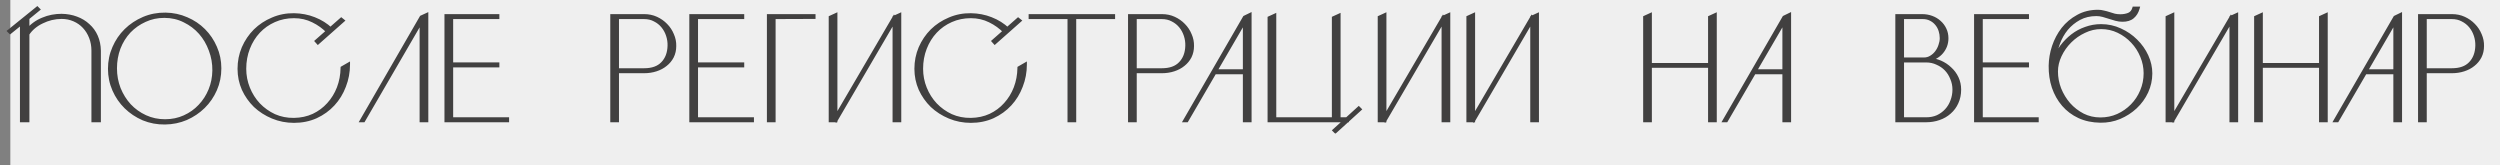 <?xml version="1.0" encoding="UTF-8"?> <svg xmlns="http://www.w3.org/2000/svg" width="726" height="48" viewBox="0 0 726 48" fill="none"><rect x="0" y="0" width="726" height="48" fill="#808080" stroke="none"/> <rect x="3" width="723" height="48" fill="#EFEFEF"></rect> <mask id="path-2-outside-1_57_66" maskUnits="userSpaceOnUse" x="1" y="1" width="721" height="38" fill="black"> <rect fill="white" x="1" y="1" width="721" height="38"></rect> <path d="M6.297 6.643L2.953 9.335L2.649 9.031L10.813 2.43L11.117 2.734L8.034 5.253V8.814C8.584 8.119 9.235 7.497 9.988 6.947C10.741 6.397 11.551 5.948 12.42 5.6C13.288 5.224 14.186 4.949 15.112 4.775C16.039 4.602 16.965 4.515 17.892 4.515C19.455 4.544 20.888 4.804 22.191 5.296C23.523 5.789 24.666 6.483 25.622 7.381C26.606 8.249 27.373 9.306 27.923 10.551C28.473 11.796 28.763 13.185 28.792 14.72V35H27.055V14.677C27.055 13.316 26.823 12.042 26.36 10.855C25.896 9.668 25.26 8.64 24.449 7.772C23.638 6.903 22.669 6.223 21.539 5.731C20.41 5.239 19.194 4.992 17.892 4.992C16.907 4.992 15.923 5.108 14.939 5.34C13.983 5.571 13.071 5.904 12.203 6.339C11.334 6.744 10.538 7.251 9.814 7.859C9.12 8.438 8.526 9.103 8.034 9.856V35H6.297V13.764V6.643ZM48.057 4.167C50.228 4.196 52.269 4.631 54.18 5.47C56.091 6.281 57.755 7.395 59.174 8.814C60.593 10.232 61.707 11.883 62.518 13.764C63.358 15.646 63.777 17.673 63.777 19.844C63.777 22.044 63.358 24.1 62.518 26.011C61.678 27.922 60.535 29.586 59.087 31.005C57.64 32.423 55.961 33.553 54.05 34.392C52.139 35.203 50.098 35.622 47.927 35.651C45.697 35.68 43.599 35.289 41.63 34.479C39.69 33.639 37.996 32.51 36.549 31.092C35.102 29.673 33.958 28.008 33.118 26.098C32.279 24.187 31.859 22.146 31.859 19.974C31.859 17.803 32.279 15.762 33.118 13.851C33.958 11.912 35.102 10.232 36.549 8.814C38.026 7.366 39.748 6.223 41.717 5.383C43.685 4.544 45.799 4.138 48.057 4.167ZM47.927 35.13C49.982 35.13 51.864 34.739 53.572 33.958C55.309 33.176 56.8 32.119 58.045 30.788C59.319 29.456 60.318 27.907 61.041 26.141C61.765 24.375 62.142 22.493 62.17 20.496C62.2 18.44 61.852 16.457 61.128 14.546C60.434 12.636 59.449 10.956 58.175 9.509C56.901 8.061 55.367 6.903 53.572 6.035C51.806 5.137 49.852 4.688 47.71 4.688C45.683 4.688 43.801 5.094 42.064 5.904C40.327 6.686 38.807 7.757 37.504 9.118C36.23 10.479 35.232 12.085 34.508 13.938C33.813 15.791 33.466 17.76 33.466 19.844C33.466 21.929 33.828 23.897 34.551 25.75C35.304 27.603 36.317 29.224 37.591 30.614C38.894 32.004 40.428 33.104 42.194 33.914C43.96 34.725 45.871 35.13 47.927 35.13ZM95.323 9.248C94.05 7.916 92.573 6.845 90.894 6.035C89.215 5.195 87.376 4.775 85.379 4.775C83.323 4.775 81.412 5.166 79.647 5.948C77.88 6.729 76.361 7.801 75.087 9.161C73.813 10.522 72.814 12.129 72.09 13.982C71.367 15.835 71.005 17.832 71.005 19.974C71.005 21.943 71.367 23.825 72.09 25.62C72.814 27.415 73.813 28.993 75.087 30.353C76.39 31.714 77.909 32.8 79.647 33.61C81.412 34.392 83.323 34.768 85.379 34.739C87.434 34.711 89.316 34.305 91.024 33.523C92.732 32.713 94.194 31.627 95.41 30.267C96.655 28.906 97.625 27.328 98.32 25.533C99.015 23.709 99.376 21.77 99.406 19.714L101.143 18.715C101.143 20.915 100.752 23.014 99.97 25.012C99.217 27.01 98.146 28.761 96.757 30.267C95.367 31.772 93.702 32.973 91.763 33.871C89.823 34.739 87.695 35.174 85.379 35.174C83.178 35.174 81.109 34.768 79.169 33.958C77.229 33.147 75.535 32.062 74.088 30.701C72.669 29.311 71.54 27.704 70.701 25.881C69.89 24.028 69.485 22.059 69.485 19.974C69.485 17.832 69.89 15.806 70.701 13.895C71.54 11.984 72.669 10.319 74.088 8.901C75.535 7.482 77.229 6.368 79.169 5.557C81.109 4.717 83.178 4.312 85.379 4.341C87.463 4.37 89.417 4.746 91.241 5.47C93.094 6.194 94.716 7.207 96.105 8.51L95.323 9.248ZM99.536 5.991L92.327 12.375L91.936 11.941L99.102 5.644L99.536 5.991ZM122.359 21.104V6.078L105.553 35H105.032L122.359 4.992L123.879 4.298V35H122.359V21.104ZM144.514 4.602V5.036H131.095V18.628H144.514V19.063H131.095V34.566H147.336V35H129.575V4.602H144.514ZM187.066 4.602C188.339 4.602 189.512 4.848 190.583 5.34C191.654 5.832 192.581 6.483 193.362 7.294C194.173 8.105 194.795 9.046 195.23 10.117C195.693 11.159 195.91 12.245 195.881 13.374C195.881 14.503 195.649 15.53 195.186 16.457C194.723 17.354 194.086 18.122 193.275 18.759C192.494 19.395 191.567 19.888 190.496 20.235C189.425 20.582 188.281 20.756 187.066 20.756H179.249V35H177.729V4.602H187.066ZM187.066 20.322C189.411 20.322 191.191 19.685 192.407 18.411C193.652 17.137 194.303 15.429 194.361 13.287C194.39 12.274 194.245 11.275 193.927 10.29C193.608 9.306 193.131 8.423 192.494 7.641C191.857 6.86 191.075 6.237 190.149 5.774C189.251 5.282 188.209 5.036 187.022 5.036H179.249V20.322H187.066ZM215.621 4.602V5.036H202.202V18.628H215.621V19.063H202.202V34.566H218.443V35H200.682V4.602H215.621ZM236.326 4.602V4.992L224.731 5.036V35H223.211V4.602H236.326ZM241.161 35V5.036L242.681 4.341V35H241.161ZM259.704 35V5.036L261.224 4.341V35H259.704ZM260.008 5.34L242.681 35L242.29 34.783L259.704 5.036L260.008 5.34ZM291.883 9.248C290.61 7.916 289.133 6.845 287.454 6.035C285.775 5.195 283.936 4.775 281.939 4.775C279.883 4.775 277.972 5.166 276.206 5.948C274.44 6.729 272.921 7.801 271.647 9.161C270.373 10.522 269.374 12.129 268.65 13.982C267.927 15.835 267.565 17.832 267.565 19.974C267.565 21.943 267.927 23.825 268.65 25.62C269.374 27.415 270.373 28.993 271.647 30.353C272.95 31.714 274.469 32.8 276.206 33.61C277.972 34.392 279.883 34.768 281.939 34.739C283.994 34.711 285.876 34.305 287.584 33.523C289.292 32.713 290.754 31.627 291.97 30.267C293.215 28.906 294.185 27.328 294.88 25.533C295.575 23.709 295.936 21.77 295.965 19.714L297.702 18.715C297.702 20.915 297.312 23.014 296.53 25.012C295.777 27.01 294.706 28.761 293.316 30.267C291.927 31.772 290.262 32.973 288.322 33.871C286.383 34.739 284.255 35.174 281.939 35.174C279.738 35.174 277.669 34.768 275.729 33.958C273.789 33.147 272.095 32.062 270.648 30.701C269.229 29.311 268.1 27.704 267.261 25.881C266.45 24.028 266.045 22.059 266.045 19.974C266.045 17.832 266.45 15.806 267.261 13.895C268.1 11.984 269.229 10.319 270.648 8.901C272.095 7.482 273.789 6.368 275.729 5.557C277.669 4.717 279.738 4.312 281.939 4.341C284.023 4.37 285.977 4.746 287.801 5.47C289.654 6.194 291.275 7.207 292.665 8.51L291.883 9.248ZM296.096 5.991L288.887 12.375L288.496 11.941L295.661 5.644L296.096 5.991ZM323.32 4.602V5.036H312.029V35H310.77H310.509V5.036H299.218V4.602H323.32ZM337.422 4.602C338.696 4.602 339.869 4.848 340.94 5.34C342.011 5.832 342.937 6.483 343.719 7.294C344.53 8.105 345.152 9.046 345.586 10.117C346.05 11.159 346.267 12.245 346.238 13.374C346.238 14.503 346.006 15.53 345.543 16.457C345.08 17.354 344.443 18.122 343.632 18.759C342.851 19.395 341.924 19.888 340.853 20.235C339.782 20.582 338.638 20.756 337.422 20.756H329.606V35H328.086V4.602H337.422ZM337.422 20.322C339.767 20.322 341.548 19.685 342.764 18.411C344.009 17.137 344.66 15.429 344.718 13.287C344.747 12.274 344.602 11.275 344.284 10.29C343.965 9.306 343.487 8.423 342.851 7.641C342.214 6.86 341.432 6.237 340.506 5.774C339.608 5.282 338.566 5.036 337.379 5.036H329.606V20.322H337.422ZM344.107 35L361.434 5.036L362.954 4.298V35H361.434V21.06H352.749L344.628 35H344.107ZM352.966 20.626H361.434V6.078L352.966 20.626ZM368.606 35V5.21L370.126 4.515V35H368.606ZM387.279 35V5.21L388.799 4.515V35H387.279ZM394.879 31.743L387.801 38.17L387.497 37.866L394.575 31.439L394.879 31.743ZM391.231 35H369.431V34.566H391.231V35ZM400.593 35V5.036L402.113 4.341V35H400.593ZM419.136 35V5.036L420.656 4.341V35H419.136ZM419.44 5.34L402.113 35L401.722 34.783L419.136 5.036L419.44 5.34ZM426.345 35V5.036L427.865 4.341V35H426.345ZM444.888 35V5.036L446.408 4.341V35H444.888ZM445.192 5.34L427.865 35L427.474 34.783L444.888 5.036L445.192 5.34ZM477.679 5.036L479.199 4.341V18.802H496.526V5.036L498.046 4.341V35H496.526V19.193H479.199V35H477.679V5.036ZM500.782 35L518.11 5.036L519.63 4.298V35H518.11V21.06H509.424L501.304 35H500.782ZM509.641 20.626H518.11V6.078L509.641 20.626ZM558.159 4.602C559.143 4.602 560.07 4.761 560.938 5.079C561.807 5.398 562.559 5.846 563.196 6.426C563.862 7.005 564.383 7.699 564.76 8.51C565.136 9.292 565.324 10.16 565.324 11.116C565.324 11.897 565.194 12.636 564.933 13.33C564.673 13.996 564.311 14.604 563.848 15.154C563.384 15.704 562.82 16.168 562.154 16.544C561.517 16.891 560.822 17.137 560.07 17.282C561.257 17.34 562.386 17.601 563.457 18.064C564.528 18.527 565.469 19.149 566.28 19.931C567.119 20.684 567.785 21.581 568.277 22.623C568.769 23.666 569.015 24.795 569.015 26.011C569.015 27.4 568.755 28.66 568.234 29.789C567.742 30.889 567.047 31.83 566.149 32.612C565.281 33.393 564.253 33.987 563.066 34.392C561.908 34.797 560.663 35 559.331 35H550.907V4.602H558.159ZM552.427 34.566H559.375C560.591 34.566 561.691 34.349 562.675 33.914C563.659 33.451 564.514 32.829 565.237 32.047C565.961 31.265 566.511 30.353 566.887 29.311C567.293 28.269 567.495 27.169 567.495 26.011C567.495 24.882 567.278 23.811 566.844 22.797C566.439 21.755 565.874 20.858 565.15 20.105C564.427 19.352 563.558 18.759 562.545 18.324C561.561 17.861 560.489 17.63 559.331 17.63H552.427V34.566ZM552.427 17.195H558.723C559.476 17.195 560.156 17.007 560.764 16.631C561.401 16.254 561.937 15.777 562.371 15.198C562.834 14.59 563.182 13.924 563.413 13.2C563.674 12.476 563.804 11.767 563.804 11.072C563.804 10.319 563.688 9.581 563.457 8.857C563.225 8.134 562.878 7.497 562.415 6.947C561.951 6.368 561.372 5.904 560.678 5.557C560.012 5.21 559.244 5.036 558.376 5.036H552.427V17.195ZM588.714 4.602V5.036H575.295V18.628H588.714V19.063H575.295V34.566H591.536V35H573.775V4.602H588.714ZM609.245 3.342C609.824 3.342 610.374 3.415 610.895 3.559C611.445 3.675 611.981 3.82 612.502 3.994C613.023 4.167 613.544 4.327 614.065 4.471C614.615 4.587 615.166 4.645 615.716 4.645C616.642 4.645 617.467 4.5 618.191 4.211C618.944 3.892 619.45 3.299 619.711 2.43H620.84C620.55 3.473 620.044 4.298 619.32 4.906C618.625 5.514 617.641 5.818 616.367 5.818C615.73 5.818 615.093 5.731 614.456 5.557C613.848 5.383 613.226 5.195 612.589 4.992C611.981 4.79 611.359 4.602 610.722 4.428C610.085 4.254 609.433 4.167 608.767 4.167C606.915 4.167 605.264 4.558 603.817 5.34C602.369 6.122 601.124 7.135 600.082 8.38C599.069 9.625 598.273 11.043 597.694 12.636C597.115 14.199 596.782 15.777 596.695 17.369C597.187 15.979 597.867 14.691 598.736 13.504C599.633 12.317 600.661 11.275 601.819 10.377C602.977 9.48 604.266 8.785 605.684 8.293C607.103 7.772 608.594 7.511 610.157 7.511C612.126 7.511 613.979 7.916 615.716 8.727C617.453 9.509 618.973 10.551 620.275 11.854C621.607 13.157 622.649 14.633 623.402 16.283C624.155 17.933 624.531 19.613 624.531 21.321C624.531 23.174 624.14 24.954 623.359 26.662C622.577 28.341 621.506 29.818 620.145 31.092C618.813 32.337 617.264 33.335 615.498 34.088C613.761 34.812 611.909 35.159 609.94 35.13C607.653 35.101 605.597 34.667 603.773 33.828C601.978 32.988 600.459 31.844 599.214 30.397C597.969 28.949 597.013 27.256 596.347 25.316C595.711 23.376 595.407 21.306 595.436 19.106C595.464 17.224 595.783 15.357 596.391 13.504C597.028 11.622 597.925 9.929 599.083 8.423C600.27 6.918 601.718 5.702 603.426 4.775C605.134 3.82 607.074 3.342 609.245 3.342ZM609.94 34.609C611.764 34.609 613.457 34.262 615.021 33.567C616.613 32.843 618.003 31.873 619.19 30.657C620.377 29.441 621.303 28.037 621.969 26.445C622.664 24.824 623.011 23.101 623.011 21.277C623.011 19.569 622.678 17.919 622.012 16.327C621.347 14.705 620.435 13.287 619.277 12.071C618.119 10.826 616.758 9.827 615.195 9.075C613.631 8.322 611.952 7.945 610.157 7.945C608.478 7.945 606.857 8.322 605.293 9.075C603.73 9.798 602.34 10.768 601.124 11.984C599.908 13.2 598.939 14.575 598.215 16.11C597.491 17.644 597.129 19.193 597.129 20.756C597.129 22.493 597.448 24.187 598.085 25.837C598.75 27.487 599.648 28.964 600.777 30.267C601.935 31.569 603.296 32.626 604.859 33.437C606.422 34.218 608.116 34.609 609.94 34.609ZM629.394 35V5.036L630.914 4.341V35H629.394ZM647.937 35V5.036L649.457 4.341V35H647.937ZM648.241 5.34L630.914 35L630.523 34.783L647.937 5.036L648.241 5.34ZM655.103 5.036L656.623 4.341V18.802H673.95V5.036L675.47 4.341V35H673.95V19.193H656.623V35H655.103V5.036ZM678.206 35L695.533 5.036L697.053 4.298V35H695.533V21.06H686.848L678.727 35H678.206ZM687.065 20.626H695.533V6.078L687.065 20.626ZM712.042 4.602C713.316 4.602 714.488 4.848 715.559 5.34C716.631 5.832 717.557 6.483 718.339 7.294C719.149 8.105 719.772 9.046 720.206 10.117C720.669 11.159 720.886 12.245 720.857 13.374C720.857 14.503 720.626 15.53 720.163 16.457C719.699 17.354 719.062 18.122 718.252 18.759C717.47 19.395 716.544 19.888 715.473 20.235C714.401 20.582 713.258 20.756 712.042 20.756H704.225V35H702.705V4.602H712.042ZM712.042 20.322C714.387 20.322 716.167 19.685 717.383 18.411C718.628 17.137 719.28 15.429 719.338 13.287C719.366 12.274 719.222 11.275 718.903 10.29C718.585 9.306 718.107 8.423 717.47 7.641C716.833 6.86 716.052 6.237 715.125 5.774C714.228 5.282 713.185 5.036 711.998 5.036H704.225V20.322H712.042Z"></path> </mask> <path d="M6.297 6.643L2.953 9.335L2.649 9.031L10.813 2.43L11.117 2.734L8.034 5.253V8.814C8.584 8.119 9.235 7.497 9.988 6.947C10.741 6.397 11.551 5.948 12.42 5.6C13.288 5.224 14.186 4.949 15.112 4.775C16.039 4.602 16.965 4.515 17.892 4.515C19.455 4.544 20.888 4.804 22.191 5.296C23.523 5.789 24.666 6.483 25.622 7.381C26.606 8.249 27.373 9.306 27.923 10.551C28.473 11.796 28.763 13.185 28.792 14.72V35H27.055V14.677C27.055 13.316 26.823 12.042 26.36 10.855C25.896 9.668 25.26 8.64 24.449 7.772C23.638 6.903 22.669 6.223 21.539 5.731C20.41 5.239 19.194 4.992 17.892 4.992C16.907 4.992 15.923 5.108 14.939 5.34C13.983 5.571 13.071 5.904 12.203 6.339C11.334 6.744 10.538 7.251 9.814 7.859C9.12 8.438 8.526 9.103 8.034 9.856V35H6.297V13.764V6.643ZM48.057 4.167C50.228 4.196 52.269 4.631 54.18 5.47C56.091 6.281 57.755 7.395 59.174 8.814C60.593 10.232 61.707 11.883 62.518 13.764C63.358 15.646 63.777 17.673 63.777 19.844C63.777 22.044 63.358 24.1 62.518 26.011C61.678 27.922 60.535 29.586 59.087 31.005C57.64 32.423 55.961 33.553 54.05 34.392C52.139 35.203 50.098 35.622 47.927 35.651C45.697 35.68 43.599 35.289 41.63 34.479C39.69 33.639 37.996 32.51 36.549 31.092C35.102 29.673 33.958 28.008 33.118 26.098C32.279 24.187 31.859 22.146 31.859 19.974C31.859 17.803 32.279 15.762 33.118 13.851C33.958 11.912 35.102 10.232 36.549 8.814C38.026 7.366 39.748 6.223 41.717 5.383C43.685 4.544 45.799 4.138 48.057 4.167ZM47.927 35.13C49.982 35.13 51.864 34.739 53.572 33.958C55.309 33.176 56.8 32.119 58.045 30.788C59.319 29.456 60.318 27.907 61.041 26.141C61.765 24.375 62.142 22.493 62.17 20.496C62.2 18.44 61.852 16.457 61.128 14.546C60.434 12.636 59.449 10.956 58.175 9.509C56.901 8.061 55.367 6.903 53.572 6.035C51.806 5.137 49.852 4.688 47.71 4.688C45.683 4.688 43.801 5.094 42.064 5.904C40.327 6.686 38.807 7.757 37.504 9.118C36.23 10.479 35.232 12.085 34.508 13.938C33.813 15.791 33.466 17.76 33.466 19.844C33.466 21.929 33.828 23.897 34.551 25.75C35.304 27.603 36.317 29.224 37.591 30.614C38.894 32.004 40.428 33.104 42.194 33.914C43.96 34.725 45.871 35.13 47.927 35.13ZM95.323 9.248C94.05 7.916 92.573 6.845 90.894 6.035C89.215 5.195 87.376 4.775 85.379 4.775C83.323 4.775 81.412 5.166 79.647 5.948C77.88 6.729 76.361 7.801 75.087 9.161C73.813 10.522 72.814 12.129 72.09 13.982C71.367 15.835 71.005 17.832 71.005 19.974C71.005 21.943 71.367 23.825 72.09 25.62C72.814 27.415 73.813 28.993 75.087 30.353C76.39 31.714 77.909 32.8 79.647 33.61C81.412 34.392 83.323 34.768 85.379 34.739C87.434 34.711 89.316 34.305 91.024 33.523C92.732 32.713 94.194 31.627 95.41 30.267C96.655 28.906 97.625 27.328 98.32 25.533C99.015 23.709 99.376 21.77 99.406 19.714L101.143 18.715C101.143 20.915 100.752 23.014 99.97 25.012C99.217 27.01 98.146 28.761 96.757 30.267C95.367 31.772 93.702 32.973 91.763 33.871C89.823 34.739 87.695 35.174 85.379 35.174C83.178 35.174 81.109 34.768 79.169 33.958C77.229 33.147 75.535 32.062 74.088 30.701C72.669 29.311 71.54 27.704 70.701 25.881C69.89 24.028 69.485 22.059 69.485 19.974C69.485 17.832 69.89 15.806 70.701 13.895C71.54 11.984 72.669 10.319 74.088 8.901C75.535 7.482 77.229 6.368 79.169 5.557C81.109 4.717 83.178 4.312 85.379 4.341C87.463 4.37 89.417 4.746 91.241 5.47C93.094 6.194 94.716 7.207 96.105 8.51L95.323 9.248ZM99.536 5.991L92.327 12.375L91.936 11.941L99.102 5.644L99.536 5.991ZM122.359 21.104V6.078L105.553 35H105.032L122.359 4.992L123.879 4.298V35H122.359V21.104ZM144.514 4.602V5.036H131.095V18.628H144.514V19.063H131.095V34.566H147.336V35H129.575V4.602H144.514ZM187.066 4.602C188.339 4.602 189.512 4.848 190.583 5.34C191.654 5.832 192.581 6.483 193.362 7.294C194.173 8.105 194.795 9.046 195.23 10.117C195.693 11.159 195.91 12.245 195.881 13.374C195.881 14.503 195.649 15.53 195.186 16.457C194.723 17.354 194.086 18.122 193.275 18.759C192.494 19.395 191.567 19.888 190.496 20.235C189.425 20.582 188.281 20.756 187.066 20.756H179.249V35H177.729V4.602H187.066ZM187.066 20.322C189.411 20.322 191.191 19.685 192.407 18.411C193.652 17.137 194.303 15.429 194.361 13.287C194.39 12.274 194.245 11.275 193.927 10.29C193.608 9.306 193.131 8.423 192.494 7.641C191.857 6.86 191.075 6.237 190.149 5.774C189.251 5.282 188.209 5.036 187.022 5.036H179.249V20.322H187.066ZM215.621 4.602V5.036H202.202V18.628H215.621V19.063H202.202V34.566H218.443V35H200.682V4.602H215.621ZM236.326 4.602V4.992L224.731 5.036V35H223.211V4.602H236.326ZM241.161 35V5.036L242.681 4.341V35H241.161ZM259.704 35V5.036L261.224 4.341V35H259.704ZM260.008 5.34L242.681 35L242.29 34.783L259.704 5.036L260.008 5.34ZM291.883 9.248C290.61 7.916 289.133 6.845 287.454 6.035C285.775 5.195 283.936 4.775 281.939 4.775C279.883 4.775 277.972 5.166 276.206 5.948C274.44 6.729 272.921 7.801 271.647 9.161C270.373 10.522 269.374 12.129 268.65 13.982C267.927 15.835 267.565 17.832 267.565 19.974C267.565 21.943 267.927 23.825 268.65 25.62C269.374 27.415 270.373 28.993 271.647 30.353C272.95 31.714 274.469 32.8 276.206 33.61C277.972 34.392 279.883 34.768 281.939 34.739C283.994 34.711 285.876 34.305 287.584 33.523C289.292 32.713 290.754 31.627 291.97 30.267C293.215 28.906 294.185 27.328 294.88 25.533C295.575 23.709 295.936 21.77 295.965 19.714L297.702 18.715C297.702 20.915 297.312 23.014 296.53 25.012C295.777 27.01 294.706 28.761 293.316 30.267C291.927 31.772 290.262 32.973 288.322 33.871C286.383 34.739 284.255 35.174 281.939 35.174C279.738 35.174 277.669 34.768 275.729 33.958C273.789 33.147 272.095 32.062 270.648 30.701C269.229 29.311 268.1 27.704 267.261 25.881C266.45 24.028 266.045 22.059 266.045 19.974C266.045 17.832 266.45 15.806 267.261 13.895C268.1 11.984 269.229 10.319 270.648 8.901C272.095 7.482 273.789 6.368 275.729 5.557C277.669 4.717 279.738 4.312 281.939 4.341C284.023 4.37 285.977 4.746 287.801 5.47C289.654 6.194 291.275 7.207 292.665 8.51L291.883 9.248ZM296.096 5.991L288.887 12.375L288.496 11.941L295.661 5.644L296.096 5.991ZM323.32 4.602V5.036H312.029V35H310.77H310.509V5.036H299.218V4.602H323.32ZM337.422 4.602C338.696 4.602 339.869 4.848 340.94 5.34C342.011 5.832 342.937 6.483 343.719 7.294C344.53 8.105 345.152 9.046 345.586 10.117C346.05 11.159 346.267 12.245 346.238 13.374C346.238 14.503 346.006 15.53 345.543 16.457C345.08 17.354 344.443 18.122 343.632 18.759C342.851 19.395 341.924 19.888 340.853 20.235C339.782 20.582 338.638 20.756 337.422 20.756H329.606V35H328.086V4.602H337.422ZM337.422 20.322C339.767 20.322 341.548 19.685 342.764 18.411C344.009 17.137 344.66 15.429 344.718 13.287C344.747 12.274 344.602 11.275 344.284 10.29C343.965 9.306 343.487 8.423 342.851 7.641C342.214 6.86 341.432 6.237 340.506 5.774C339.608 5.282 338.566 5.036 337.379 5.036H329.606V20.322H337.422ZM344.107 35L361.434 5.036L362.954 4.298V35H361.434V21.06H352.749L344.628 35H344.107ZM352.966 20.626H361.434V6.078L352.966 20.626ZM368.606 35V5.21L370.126 4.515V35H368.606ZM387.279 35V5.21L388.799 4.515V35H387.279ZM394.879 31.743L387.801 38.17L387.497 37.866L394.575 31.439L394.879 31.743ZM391.231 35H369.431V34.566H391.231V35ZM400.593 35V5.036L402.113 4.341V35H400.593ZM419.136 35V5.036L420.656 4.341V35H419.136ZM419.44 5.34L402.113 35L401.722 34.783L419.136 5.036L419.44 5.34ZM426.345 35V5.036L427.865 4.341V35H426.345ZM444.888 35V5.036L446.408 4.341V35H444.888ZM445.192 5.34L427.865 35L427.474 34.783L444.888 5.036L445.192 5.34ZM477.679 5.036L479.199 4.341V18.802H496.526V5.036L498.046 4.341V35H496.526V19.193H479.199V35H477.679V5.036ZM500.782 35L518.11 5.036L519.63 4.298V35H518.11V21.06H509.424L501.304 35H500.782ZM509.641 20.626H518.11V6.078L509.641 20.626ZM558.159 4.602C559.143 4.602 560.07 4.761 560.938 5.079C561.807 5.398 562.559 5.846 563.196 6.426C563.862 7.005 564.383 7.699 564.76 8.51C565.136 9.292 565.324 10.16 565.324 11.116C565.324 11.897 565.194 12.636 564.933 13.33C564.673 13.996 564.311 14.604 563.848 15.154C563.384 15.704 562.82 16.168 562.154 16.544C561.517 16.891 560.822 17.137 560.07 17.282C561.257 17.34 562.386 17.601 563.457 18.064C564.528 18.527 565.469 19.149 566.28 19.931C567.119 20.684 567.785 21.581 568.277 22.623C568.769 23.666 569.015 24.795 569.015 26.011C569.015 27.4 568.755 28.66 568.234 29.789C567.742 30.889 567.047 31.83 566.149 32.612C565.281 33.393 564.253 33.987 563.066 34.392C561.908 34.797 560.663 35 559.331 35H550.907V4.602H558.159ZM552.427 34.566H559.375C560.591 34.566 561.691 34.349 562.675 33.914C563.659 33.451 564.514 32.829 565.237 32.047C565.961 31.265 566.511 30.353 566.887 29.311C567.293 28.269 567.495 27.169 567.495 26.011C567.495 24.882 567.278 23.811 566.844 22.797C566.439 21.755 565.874 20.858 565.15 20.105C564.427 19.352 563.558 18.759 562.545 18.324C561.561 17.861 560.489 17.63 559.331 17.63H552.427V34.566ZM552.427 17.195H558.723C559.476 17.195 560.156 17.007 560.764 16.631C561.401 16.254 561.937 15.777 562.371 15.198C562.834 14.59 563.182 13.924 563.413 13.2C563.674 12.476 563.804 11.767 563.804 11.072C563.804 10.319 563.688 9.581 563.457 8.857C563.225 8.134 562.878 7.497 562.415 6.947C561.951 6.368 561.372 5.904 560.678 5.557C560.012 5.21 559.244 5.036 558.376 5.036H552.427V17.195ZM588.714 4.602V5.036H575.295V18.628H588.714V19.063H575.295V34.566H591.536V35H573.775V4.602H588.714ZM609.245 3.342C609.824 3.342 610.374 3.415 610.895 3.559C611.445 3.675 611.981 3.82 612.502 3.994C613.023 4.167 613.544 4.327 614.065 4.471C614.615 4.587 615.166 4.645 615.716 4.645C616.642 4.645 617.467 4.5 618.191 4.211C618.944 3.892 619.45 3.299 619.711 2.43H620.84C620.55 3.473 620.044 4.298 619.32 4.906C618.625 5.514 617.641 5.818 616.367 5.818C615.73 5.818 615.093 5.731 614.456 5.557C613.848 5.383 613.226 5.195 612.589 4.992C611.981 4.79 611.359 4.602 610.722 4.428C610.085 4.254 609.433 4.167 608.767 4.167C606.915 4.167 605.264 4.558 603.817 5.34C602.369 6.122 601.124 7.135 600.082 8.38C599.069 9.625 598.273 11.043 597.694 12.636C597.115 14.199 596.782 15.777 596.695 17.369C597.187 15.979 597.867 14.691 598.736 13.504C599.633 12.317 600.661 11.275 601.819 10.377C602.977 9.48 604.266 8.785 605.684 8.293C607.103 7.772 608.594 7.511 610.157 7.511C612.126 7.511 613.979 7.916 615.716 8.727C617.453 9.509 618.973 10.551 620.275 11.854C621.607 13.157 622.649 14.633 623.402 16.283C624.155 17.933 624.531 19.613 624.531 21.321C624.531 23.174 624.14 24.954 623.359 26.662C622.577 28.341 621.506 29.818 620.145 31.092C618.813 32.337 617.264 33.335 615.498 34.088C613.761 34.812 611.909 35.159 609.94 35.13C607.653 35.101 605.597 34.667 603.773 33.828C601.978 32.988 600.459 31.844 599.214 30.397C597.969 28.949 597.013 27.256 596.347 25.316C595.711 23.376 595.407 21.306 595.436 19.106C595.464 17.224 595.783 15.357 596.391 13.504C597.028 11.622 597.925 9.929 599.083 8.423C600.27 6.918 601.718 5.702 603.426 4.775C605.134 3.82 607.074 3.342 609.245 3.342ZM609.94 34.609C611.764 34.609 613.457 34.262 615.021 33.567C616.613 32.843 618.003 31.873 619.19 30.657C620.377 29.441 621.303 28.037 621.969 26.445C622.664 24.824 623.011 23.101 623.011 21.277C623.011 19.569 622.678 17.919 622.012 16.327C621.347 14.705 620.435 13.287 619.277 12.071C618.119 10.826 616.758 9.827 615.195 9.075C613.631 8.322 611.952 7.945 610.157 7.945C608.478 7.945 606.857 8.322 605.293 9.075C603.73 9.798 602.34 10.768 601.124 11.984C599.908 13.2 598.939 14.575 598.215 16.11C597.491 17.644 597.129 19.193 597.129 20.756C597.129 22.493 597.448 24.187 598.085 25.837C598.75 27.487 599.648 28.964 600.777 30.267C601.935 31.569 603.296 32.626 604.859 33.437C606.422 34.218 608.116 34.609 609.94 34.609ZM629.394 35V5.036L630.914 4.341V35H629.394ZM647.937 35V5.036L649.457 4.341V35H647.937ZM648.241 5.34L630.914 35L630.523 34.783L647.937 5.036L648.241 5.34ZM655.103 5.036L656.623 4.341V18.802H673.95V5.036L675.47 4.341V35H673.95V19.193H656.623V35H655.103V5.036ZM678.206 35L695.533 5.036L697.053 4.298V35H695.533V21.06H686.848L678.727 35H678.206ZM687.065 20.626H695.533V6.078L687.065 20.626ZM712.042 4.602C713.316 4.602 714.488 4.848 715.559 5.34C716.631 5.832 717.557 6.483 718.339 7.294C719.149 8.105 719.772 9.046 720.206 10.117C720.669 11.159 720.886 12.245 720.857 13.374C720.857 14.503 720.626 15.53 720.163 16.457C719.699 17.354 719.062 18.122 718.252 18.759C717.47 19.395 716.544 19.888 715.473 20.235C714.401 20.582 713.258 20.756 712.042 20.756H704.225V35H702.705V4.602H712.042ZM712.042 20.322C714.387 20.322 716.167 19.685 717.383 18.411C718.628 17.137 719.28 15.429 719.338 13.287C719.366 12.274 719.222 11.275 718.903 10.29C718.585 9.306 718.107 8.423 717.47 7.641C716.833 6.86 716.052 6.237 715.125 5.774C714.228 5.282 713.185 5.036 711.998 5.036H704.225V20.322H712.042Z" fill="#414040"></path> <path d="M6.297 6.643H6.801V5.59L5.981 6.25L6.297 6.643ZM2.953 9.335L2.597 9.691L2.917 10.011L3.269 9.728L2.953 9.335ZM2.649 9.031L2.332 8.639L1.897 8.991L2.293 9.387L2.649 9.031ZM10.813 2.43L11.169 2.074L10.849 1.753L10.496 2.038L10.813 2.43ZM11.117 2.734L11.436 3.125L11.867 2.772L11.473 2.378L11.117 2.734ZM8.034 5.253L7.715 4.863L7.53 5.014V5.253H8.034ZM8.034 8.814H7.53V10.262L8.429 9.127L8.034 8.814ZM9.988 6.947L9.691 6.54L9.691 6.54L9.988 6.947ZM12.42 5.6L12.607 6.068L12.614 6.066L12.62 6.063L12.42 5.6ZM17.892 4.515L17.901 4.011H17.892V4.515ZM22.191 5.296L22.013 5.768L22.016 5.769L22.191 5.296ZM25.622 7.381L25.276 7.748L25.282 7.754L25.288 7.759L25.622 7.381ZM27.923 10.551L27.462 10.755L27.462 10.755L27.923 10.551ZM28.792 14.72L29.296 14.72L29.296 14.71L28.792 14.72ZM28.792 35V35.504H29.296V35H28.792ZM27.055 35H26.551V35.504H27.055V35ZM26.36 10.855L26.829 10.672L26.829 10.672L26.36 10.855ZM24.449 7.772L24.817 7.428L24.817 7.428L24.449 7.772ZM21.539 5.731L21.741 5.269L21.539 5.731ZM14.939 5.34L14.823 4.849L14.82 4.85L14.939 5.34ZM12.203 6.339L12.416 6.795L12.428 6.789L12.203 6.339ZM9.814 7.859L10.137 8.246L10.139 8.244L9.814 7.859ZM8.034 9.856L7.612 9.58L7.53 9.706V9.856H8.034ZM8.034 35V35.504H8.538V35H8.034ZM6.297 35H5.793V35.504H6.297V35ZM5.981 6.25L2.637 8.943L3.269 9.728L6.613 7.035L5.981 6.25ZM3.309 8.979L3.005 8.675L2.293 9.387L2.597 9.691L3.309 8.979ZM2.966 9.423L11.13 2.822L10.496 2.038L2.332 8.639L2.966 9.423ZM10.457 2.787L10.761 3.091L11.473 2.378L11.169 2.074L10.457 2.787ZM10.798 2.344L7.715 4.863L8.353 5.643L11.436 3.125L10.798 2.344ZM7.53 5.253V8.814H8.538V5.253H7.53ZM8.429 9.127C8.949 8.469 9.567 7.878 10.285 7.353L9.691 6.54C8.903 7.115 8.218 7.769 7.639 8.501L8.429 9.127ZM10.285 7.353C11.004 6.828 11.777 6.4 12.607 6.068L12.233 5.133C11.325 5.496 10.478 5.965 9.691 6.54L10.285 7.353ZM12.62 6.063C13.454 5.701 14.316 5.437 15.205 5.271L15.02 4.28C14.056 4.461 13.122 4.747 12.22 5.138L12.62 6.063ZM15.205 5.271C16.102 5.103 16.997 5.019 17.892 5.019V4.011C16.933 4.011 15.976 4.101 15.02 4.28L15.205 5.271ZM17.882 5.019C19.395 5.047 20.77 5.298 22.013 5.768L22.369 4.825C21.006 4.31 19.515 4.041 17.901 4.011L17.882 5.019ZM22.016 5.769C23.29 6.24 24.374 6.901 25.276 7.748L25.966 7.014C24.958 6.066 23.755 5.337 22.366 4.824L22.016 5.769ZM25.288 7.759C26.216 8.577 26.94 9.574 27.462 10.755L28.384 10.347C27.806 9.038 26.996 7.921 25.955 7.003L25.288 7.759ZM27.462 10.755C27.982 11.931 28.26 13.253 28.288 14.729L29.296 14.71C29.265 13.118 28.964 11.661 28.384 10.347L27.462 10.755ZM28.288 14.72V35H29.296V14.72H28.288ZM28.792 34.496H27.055V35.504H28.792V34.496ZM27.558 35V14.677H26.551V35H27.558ZM27.558 14.677C27.558 13.257 27.317 11.921 26.829 10.672L25.89 11.038C26.329 12.163 26.551 13.374 26.551 14.677H27.558ZM26.829 10.672C26.345 9.43 25.675 8.346 24.817 7.428L24.081 8.116C24.845 8.934 25.449 9.906 25.89 11.038L26.829 10.672ZM24.817 7.428C23.958 6.507 22.931 5.787 21.741 5.269L21.338 6.193C22.406 6.658 23.319 7.299 24.081 8.116L24.817 7.428ZM21.741 5.269C20.545 4.747 19.26 4.489 17.892 4.489V5.496C19.129 5.496 20.276 5.73 21.338 6.193L21.741 5.269ZM17.892 4.489C16.867 4.489 15.844 4.609 14.823 4.849L15.054 5.83C16.002 5.607 16.947 5.496 17.892 5.496V4.489ZM14.82 4.85C13.828 5.091 12.88 5.436 11.977 5.888L12.428 6.789C13.262 6.372 14.138 6.052 15.057 5.83L14.82 4.85ZM11.99 5.882C11.082 6.306 10.248 6.836 9.49 7.473L10.139 8.244C10.828 7.665 11.587 7.182 12.416 6.795L11.99 5.882ZM9.492 7.471C8.759 8.082 8.132 8.786 7.612 9.58L8.456 10.132C8.92 9.421 9.48 8.793 10.137 8.246L9.492 7.471ZM7.53 9.856V35H8.538V9.856H7.53ZM8.034 34.496H6.297V35.504H8.034V34.496ZM6.801 35V13.764H5.793V35H6.801ZM6.801 13.764V6.643H5.793V13.764H6.801ZM48.057 4.167L48.064 3.663L48.063 3.663L48.057 4.167ZM54.18 5.47L53.977 5.931L53.983 5.934L54.18 5.47ZM62.518 13.764L62.055 13.964L62.058 13.97L62.518 13.764ZM62.518 26.011L62.057 25.808L62.057 25.808L62.518 26.011ZM59.087 31.005L58.734 30.645L58.734 30.645L59.087 31.005ZM54.05 34.392L54.247 34.856L54.252 34.853L54.05 34.392ZM47.927 35.651L47.933 36.155L47.933 36.155L47.927 35.651ZM41.63 34.479L41.43 34.941L41.438 34.945L41.63 34.479ZM36.549 31.092L36.196 31.451L36.196 31.451L36.549 31.092ZM33.118 26.098L32.657 26.3L32.657 26.3L33.118 26.098ZM33.118 13.851L33.58 14.054L33.581 14.052L33.118 13.851ZM36.549 8.814L36.902 9.174L36.902 9.174L36.549 8.814ZM41.717 5.383L41.519 4.92L41.717 5.383ZM53.572 33.958L53.365 33.498L53.362 33.5L53.572 33.958ZM58.045 30.788L57.681 30.439L57.677 30.444L58.045 30.788ZM61.041 26.141L61.508 26.332L61.508 26.332L61.041 26.141ZM62.17 20.496L62.674 20.503L62.674 20.503L62.17 20.496ZM61.128 14.546L60.655 14.718L60.657 14.725L61.128 14.546ZM58.175 9.509L57.797 9.842L57.797 9.842L58.175 9.509ZM53.572 6.035L53.344 6.484L53.353 6.488L53.572 6.035ZM42.064 5.904L42.271 6.364L42.277 6.361L42.064 5.904ZM37.504 9.118L37.14 8.769L37.136 8.774L37.504 9.118ZM34.508 13.938L34.038 13.755L34.036 13.761L34.508 13.938ZM34.551 25.75L34.082 25.934L34.084 25.94L34.551 25.75ZM37.591 30.614L37.22 30.954L37.224 30.959L37.591 30.614ZM42.194 33.914L41.984 34.372L41.984 34.372L42.194 33.914ZM48.05 4.671C50.157 4.699 52.131 5.12 53.977 5.931L54.383 5.009C52.408 4.141 50.3 3.693 48.064 3.663L48.05 4.671ZM53.983 5.934C55.837 6.72 57.447 7.799 58.818 9.17L59.53 8.458C58.065 6.992 56.345 5.841 54.377 5.006L53.983 5.934ZM58.818 9.17C60.19 10.543 61.269 12.139 62.055 13.964L62.981 13.565C62.145 11.626 60.995 9.922 59.53 8.458L58.818 9.17ZM62.058 13.97C62.867 15.784 63.273 17.74 63.273 19.844H64.281C64.281 17.606 63.848 15.509 62.978 13.559L62.058 13.97ZM63.273 19.844C63.273 21.979 62.867 23.965 62.057 25.808L62.979 26.213C63.848 24.235 64.281 22.11 64.281 19.844H63.273ZM62.057 25.808C61.242 27.662 60.135 29.273 58.734 30.645L59.44 31.365C60.935 29.9 62.115 28.181 62.979 26.213L62.057 25.808ZM58.734 30.645C57.332 32.02 55.704 33.115 53.847 33.931L54.252 34.853C56.217 33.99 57.948 32.827 59.44 31.365L58.734 30.645ZM53.853 33.928C52.005 34.712 50.029 35.119 47.92 35.148L47.933 36.155C50.167 36.126 52.273 35.693 54.247 34.856L53.853 33.928ZM47.92 35.148C45.756 35.176 43.724 34.796 41.822 34.013L41.438 34.945C43.472 35.783 45.639 36.185 47.933 36.155L47.92 35.148ZM41.83 34.016C39.945 33.2 38.303 32.105 36.902 30.732L36.196 31.451C37.69 32.915 39.436 34.078 41.43 34.941L41.83 34.016ZM36.902 30.732C35.501 29.36 34.394 27.749 33.58 25.895L32.657 26.3C33.522 28.268 34.702 29.987 36.196 31.451L36.902 30.732ZM33.58 25.895C32.769 24.051 32.363 22.079 32.363 19.974H31.355C31.355 22.213 31.788 24.323 32.657 26.3L33.58 25.895ZM32.363 19.974C32.363 17.87 32.769 15.898 33.58 14.054L32.657 13.649C31.788 15.626 31.355 17.736 31.355 19.974H32.363ZM33.581 14.052C34.396 12.169 35.503 10.545 36.902 9.174L36.196 8.454C34.7 9.92 33.52 11.654 32.656 13.651L33.581 14.052ZM36.902 9.174C38.332 7.772 40.001 6.663 41.914 5.847L41.519 4.92C39.495 5.783 37.719 6.961 36.196 8.454L36.902 9.174ZM41.914 5.847C43.815 5.036 45.858 4.643 48.05 4.671L48.063 3.663C45.739 3.634 43.556 4.051 41.519 4.92L41.914 5.847ZM47.927 35.634C50.048 35.634 52.002 35.23 53.782 34.416L53.362 33.5C51.726 34.248 49.917 34.626 47.927 34.626V35.634ZM53.779 34.417C55.574 33.609 57.121 32.514 58.413 31.132L57.677 30.444C56.48 31.724 55.044 32.743 53.365 33.498L53.779 34.417ZM58.409 31.136C59.728 29.757 60.761 28.154 61.508 26.332L60.575 25.95C59.874 27.66 58.91 29.155 57.681 30.439L58.409 31.136ZM61.508 26.332C62.257 24.505 62.645 22.561 62.674 20.503L61.667 20.488C61.639 22.426 61.274 24.245 60.575 25.95L61.508 26.332ZM62.674 20.503C62.704 18.384 62.346 16.338 61.599 14.368L60.657 14.725C61.358 16.576 61.695 18.496 61.667 20.488L62.674 20.503ZM61.602 14.374C60.887 12.408 59.871 10.673 58.554 9.176L57.797 9.842C59.027 11.239 59.98 12.863 60.655 14.718L61.602 14.374ZM58.554 9.176C57.234 7.676 55.645 6.478 53.792 5.581L53.353 6.488C55.089 7.329 56.569 8.446 57.797 9.842L58.554 9.176ZM53.8 5.585C51.958 4.649 49.925 4.185 47.71 4.185V5.192C49.779 5.192 51.654 5.625 53.344 6.484L53.8 5.585ZM47.71 4.185C45.614 4.185 43.659 4.604 41.851 5.448L42.277 6.361C43.944 5.583 45.752 5.192 47.71 5.192V4.185ZM41.857 5.445C40.062 6.253 38.489 7.361 37.14 8.769L37.868 9.466C39.126 8.153 40.592 7.119 42.271 6.364L41.857 5.445ZM37.136 8.774C35.816 10.184 34.784 11.847 34.039 13.755L34.977 14.122C35.679 12.324 36.645 10.773 37.872 9.462L37.136 8.774ZM34.036 13.761C33.319 15.674 32.962 17.703 32.962 19.844H33.97C33.97 17.817 34.307 15.909 34.98 14.115L34.036 13.761ZM32.962 19.844C32.962 21.988 33.334 24.02 34.082 25.933L35.021 25.567C34.321 23.775 33.97 21.869 33.97 19.844H32.962ZM34.084 25.94C34.858 27.845 35.903 29.518 37.22 30.954L37.963 30.273C36.732 28.931 35.75 27.361 35.018 25.561L34.084 25.94ZM37.224 30.959C38.572 32.397 40.16 33.535 41.984 34.372L42.405 33.456C40.697 32.672 39.216 31.61 37.959 30.269L37.224 30.959ZM41.984 34.372C43.82 35.215 45.803 35.634 47.927 35.634V34.626C45.94 34.626 44.101 34.235 42.405 33.456L41.984 34.372ZM95.323 9.248L94.959 9.597L95.305 9.958L95.669 9.615L95.323 9.248ZM90.894 6.035L90.669 6.485L90.675 6.488L90.894 6.035ZM79.647 5.948L79.443 5.487L79.443 5.487L79.647 5.948ZM75.087 9.161L74.719 8.817L74.719 8.817L75.087 9.161ZM72.09 25.62L71.623 25.808L71.623 25.808L72.09 25.62ZM75.087 30.353L74.719 30.698L74.723 30.702L75.087 30.353ZM79.647 33.61L79.433 34.067L79.443 34.071L79.647 33.61ZM85.379 34.739L85.386 35.243L85.379 34.739ZM91.024 33.523L91.234 33.982L91.24 33.979L91.024 33.523ZM95.41 30.267L95.038 29.926L95.034 29.931L95.41 30.267ZM98.32 25.533L98.79 25.715L98.791 25.712L98.32 25.533ZM99.406 19.714L99.154 19.277L98.906 19.42L98.902 19.707L99.406 19.714ZM101.143 18.715H101.646V17.844L100.891 18.278L101.143 18.715ZM99.97 25.012L99.501 24.828L99.499 24.834L99.97 25.012ZM96.757 30.267L97.127 30.608L97.127 30.608L96.757 30.267ZM91.763 33.871L91.968 34.331L91.974 34.328L91.763 33.871ZM79.169 33.958L78.975 34.423L78.975 34.423L79.169 33.958ZM74.088 30.701L73.735 31.061L73.743 31.068L74.088 30.701ZM70.701 25.881L70.239 26.082L70.243 26.091L70.701 25.881ZM70.701 13.895L70.239 13.692L70.237 13.698L70.701 13.895ZM74.088 8.901L73.735 8.541L73.732 8.544L74.088 8.901ZM79.169 5.557L79.363 6.022L79.369 6.019L79.169 5.557ZM85.379 4.341L85.386 3.837L85.385 3.837L85.379 4.341ZM91.241 5.47L91.055 5.939L91.058 5.939L91.241 5.47ZM96.105 8.51L96.451 8.876L96.84 8.509L96.45 8.142L96.105 8.51ZM99.536 5.991L99.87 6.368L100.318 5.972L99.851 5.598L99.536 5.991ZM92.327 12.375L91.953 12.712L92.287 13.084L92.661 12.752L92.327 12.375ZM91.936 11.941L91.603 11.562L91.221 11.899L91.562 12.278L91.936 11.941ZM99.102 5.644L99.416 5.25L99.086 4.986L98.769 5.265L99.102 5.644ZM95.688 8.9C94.372 7.524 92.846 6.417 91.113 5.581L90.675 6.488C92.3 7.273 93.728 8.309 94.959 9.597L95.688 8.9ZM91.119 5.584C89.366 4.707 87.45 4.271 85.379 4.271V5.279C87.303 5.279 89.064 5.683 90.669 6.485L91.119 5.584ZM85.379 4.271C83.258 4.271 81.277 4.675 79.443 5.487L79.85 6.409C81.548 5.657 83.389 5.279 85.379 5.279V4.271ZM79.443 5.487C77.617 6.295 76.041 7.405 74.719 8.817L75.455 9.506C76.68 8.196 78.144 7.164 79.85 6.409L79.443 5.487ZM74.719 8.817C73.398 10.227 72.367 11.89 71.621 13.798L72.56 14.165C73.262 12.368 74.227 10.817 75.455 9.506L74.719 8.817ZM71.621 13.798C70.873 15.714 70.501 17.774 70.501 19.974H71.509C71.509 17.89 71.861 15.955 72.56 14.165L71.621 13.798ZM70.501 19.974C70.501 22.007 70.875 23.953 71.623 25.808L72.558 25.431C71.859 23.698 71.509 21.88 71.509 19.974H70.501ZM71.623 25.808C72.369 27.659 73.401 29.29 74.719 30.698L75.455 30.009C74.225 28.695 73.259 27.171 72.558 25.431L71.623 25.808ZM74.723 30.702C76.07 32.108 77.641 33.23 79.433 34.067L79.86 33.154C78.178 32.369 76.71 31.32 75.451 30.005L74.723 30.702ZM79.443 34.071C81.279 34.884 83.263 35.273 85.386 35.243L85.372 34.236C83.384 34.264 81.546 33.9 79.85 33.15L79.443 34.071ZM85.386 35.243C87.505 35.214 89.456 34.795 91.234 33.982L90.814 33.065C89.176 33.815 87.364 34.208 85.372 34.236L85.386 35.243ZM91.24 33.979C93.007 33.14 94.524 32.015 95.786 30.602L95.034 29.931C93.865 31.24 92.458 32.285 90.808 33.068L91.24 33.979ZM95.782 30.607C97.071 29.198 98.073 27.566 98.79 25.715L97.85 25.351C97.177 27.09 96.239 28.614 95.038 29.926L95.782 30.607ZM98.791 25.712C99.508 23.831 99.88 21.832 99.909 19.721L98.902 19.707C98.874 21.707 98.522 23.588 97.849 25.354L98.791 25.712ZM99.657 20.151L101.394 19.152L100.891 18.278L99.154 19.277L99.657 20.151ZM100.639 18.715C100.639 20.854 100.259 22.891 99.501 24.828L100.439 25.196C101.244 23.138 101.646 20.977 101.646 18.715H100.639ZM99.499 24.834C98.768 26.774 97.73 28.469 96.386 29.925L97.127 30.608C98.562 29.053 99.667 27.245 100.442 25.19L99.499 24.834ZM96.386 29.925C95.043 31.38 93.433 32.543 91.551 33.414L91.974 34.328C93.971 33.404 95.69 32.164 97.127 30.608L96.386 29.925ZM91.556 33.411C89.687 34.248 87.63 34.67 85.379 34.67V35.678C87.759 35.678 89.958 35.231 91.968 34.331L91.556 33.411ZM85.379 34.67C83.242 34.67 81.238 34.276 79.363 33.493L78.975 34.423C80.979 35.26 83.115 35.678 85.379 35.678V34.67ZM79.363 33.493C77.476 32.704 75.834 31.651 74.433 30.334L73.743 31.068C75.237 32.472 76.982 33.59 78.975 34.423L79.363 33.493ZM74.441 30.341C73.066 28.995 71.973 27.439 71.159 25.67L70.243 26.091C71.108 27.97 72.272 29.628 73.735 31.061L74.441 30.341ZM71.162 25.678C70.38 23.891 69.989 21.992 69.989 19.974H68.981C68.981 22.126 69.4 24.164 70.239 26.082L71.162 25.678ZM69.989 19.974C69.989 17.898 70.381 15.938 71.165 14.092L70.237 13.698C69.399 15.673 68.981 17.767 68.981 19.974H69.989ZM71.162 14.098C71.978 12.242 73.072 10.63 74.444 9.257L73.732 8.544C72.267 10.009 71.103 11.726 70.239 13.692L71.162 14.098ZM74.441 9.261C75.841 7.889 77.48 6.809 79.363 6.022L78.975 5.092C76.978 5.926 75.23 7.076 73.735 8.541L74.441 9.261ZM79.369 6.019C81.241 5.209 83.24 4.817 85.372 4.845L85.385 3.837C83.117 3.807 80.976 4.226 78.969 5.095L79.369 6.019ZM85.372 4.845C87.399 4.873 89.292 5.239 91.055 5.939L91.427 5.002C89.543 4.254 87.528 3.867 85.386 3.837L85.372 4.845ZM91.058 5.939C92.854 6.641 94.42 7.621 95.76 8.878L96.45 8.142C95.011 6.794 93.335 5.747 91.425 5.001L91.058 5.939ZM95.759 8.144L94.977 8.882L95.669 9.615L96.451 8.876L95.759 8.144ZM99.202 5.614L91.993 11.998L92.661 12.752L99.87 6.368L99.202 5.614ZM92.702 12.038L92.311 11.604L91.562 12.278L91.953 12.712L92.702 12.038ZM92.269 12.319L99.434 6.022L98.769 5.265L91.603 11.562L92.269 12.319ZM98.787 6.037L99.221 6.385L99.851 5.598L99.416 5.25L98.787 6.037ZM122.359 6.078H122.863V4.208L121.924 5.825L122.359 6.078ZM105.553 35V35.504H105.843L105.989 35.253L105.553 35ZM105.032 35L104.596 34.748L104.159 35.504H105.032V35ZM122.359 4.992L122.15 4.534L122.003 4.601L121.923 4.74L122.359 4.992ZM123.879 4.298H124.383V3.513L123.67 3.839L123.879 4.298ZM123.879 35V35.504H124.383V35H123.879ZM122.359 35H121.855V35.504H122.359V35ZM122.863 21.104V6.078H121.855V21.104H122.863ZM121.924 5.825L105.118 34.747L105.989 35.253L122.795 6.331L121.924 5.825ZM105.553 34.496H105.032V35.504H105.553V34.496ZM105.469 35.252L122.796 5.244L121.923 4.74L104.596 34.748L105.469 35.252ZM122.569 5.451L124.089 4.756L123.67 3.839L122.15 4.534L122.569 5.451ZM123.375 4.298V35H124.383V4.298H123.375ZM123.879 34.496H122.359V35.504H123.879V34.496ZM122.863 35V21.104H121.855V35H122.863ZM144.514 4.602H145.017V4.098H144.514V4.602ZM144.514 5.036V5.54H145.017V5.036H144.514ZM131.095 5.036V4.532H130.591V5.036H131.095ZM131.095 18.628H130.591V19.132H131.095V18.628ZM144.514 18.628H145.017V18.124H144.514V18.628ZM144.514 19.063V19.567H145.017V19.063H144.514ZM131.095 19.063V18.559H130.591V19.063H131.095ZM131.095 34.566H130.591V35.07H131.095V34.566ZM147.336 34.566H147.84V34.062H147.336V34.566ZM147.336 35V35.504H147.84V35H147.336ZM129.575 35H129.071V35.504H129.575V35ZM129.575 4.602V4.098H129.071V4.602H129.575ZM144.01 4.602V5.036H145.017V4.602H144.01ZM144.514 4.532H131.095V5.54H144.514V4.532ZM130.591 5.036V18.628H131.599V5.036H130.591ZM131.095 19.132H144.514V18.124H131.095V19.132ZM144.01 18.628V19.063H145.017V18.628H144.01ZM144.514 18.559H131.095V19.567H144.514V18.559ZM130.591 19.063V34.566H131.599V19.063H130.591ZM131.095 35.07H147.336V34.062H131.095V35.07ZM146.832 34.566V35H147.84V34.566H146.832ZM147.336 34.496H129.575V35.504H147.336V34.496ZM130.079 35V4.602H129.071V35H130.079ZM129.575 5.106H144.514V4.098H129.575V5.106ZM193.362 7.294L193 7.644L193.006 7.65L193.362 7.294ZM195.23 10.117L194.763 10.306L194.766 10.314L194.769 10.321L195.23 10.117ZM195.881 13.374L195.377 13.361V13.374H195.881ZM195.186 16.457L195.634 16.688L195.637 16.682L195.186 16.457ZM193.275 18.759L192.964 18.362L192.957 18.368L193.275 18.759ZM190.496 20.235L190.652 20.714L190.652 20.714L190.496 20.235ZM179.249 20.756V20.252H178.745V20.756H179.249ZM179.249 35V35.504H179.753V35H179.249ZM177.729 35H177.225V35.504H177.729V35ZM177.729 4.602V4.098H177.225V4.602H177.729ZM192.407 18.411L192.047 18.059L192.042 18.063L192.407 18.411ZM194.361 13.287L193.857 13.273L193.857 13.273L194.361 13.287ZM193.927 10.29L193.447 10.446L193.447 10.446L193.927 10.29ZM192.494 7.641L192.884 7.323L192.884 7.323L192.494 7.641ZM190.149 5.774L189.907 6.216L189.915 6.221L189.923 6.225L190.149 5.774ZM179.249 5.036V4.532H178.745V5.036H179.249ZM179.249 20.322H178.745V20.826H179.249V20.322ZM187.066 5.106C188.273 5.106 189.373 5.338 190.373 5.798L190.793 4.882C189.651 4.357 188.406 4.098 187.066 4.098V5.106ZM190.373 5.798C191.389 6.265 192.264 6.88 193 7.644L193.725 6.944C192.898 6.086 191.919 5.399 190.793 4.882L190.373 5.798ZM193.006 7.65C193.769 8.413 194.354 9.297 194.763 10.306L195.697 9.927C195.237 8.794 194.577 7.796 193.719 6.938L193.006 7.65ZM194.769 10.321C195.202 11.296 195.404 12.307 195.377 13.361L196.385 13.387C196.416 12.182 196.183 11.022 195.69 9.912L194.769 10.321ZM195.377 13.374C195.377 14.432 195.161 15.381 194.736 16.232L195.637 16.682C196.138 15.68 196.385 14.574 196.385 13.374H195.377ZM194.738 16.226C194.309 17.058 193.719 17.769 192.964 18.362L193.587 19.155C194.453 18.474 195.137 17.651 195.634 16.688L194.738 16.226ZM192.957 18.368C192.229 18.961 191.36 19.425 190.341 19.756L190.652 20.714C191.775 20.35 192.758 19.83 193.594 19.149L192.957 18.368ZM190.341 19.756C189.324 20.086 188.233 20.252 187.066 20.252V21.26C188.33 21.26 189.526 21.079 190.652 20.714L190.341 19.756ZM187.066 20.252H179.249V21.26H187.066V20.252ZM178.745 20.756V35H179.753V20.756H178.745ZM179.249 34.496H177.729V35.504H179.249V34.496ZM178.233 35V4.602H177.225V35H178.233ZM177.729 5.106H187.066V4.098H177.729V5.106ZM187.066 20.826C189.501 20.826 191.432 20.162 192.771 18.759L192.042 18.063C190.95 19.208 189.32 19.818 187.066 19.818V20.826ZM192.767 18.763C194.118 17.381 194.804 15.543 194.865 13.3L193.857 13.273C193.802 15.316 193.185 16.894 192.047 18.059L192.767 18.763ZM194.865 13.301C194.895 12.229 194.742 11.173 194.406 10.135L193.447 10.446C193.749 11.376 193.885 12.318 193.857 13.273L194.865 13.301ZM194.406 10.135C194.069 9.093 193.562 8.154 192.884 7.323L192.103 7.96C192.7 8.692 193.148 9.519 193.447 10.446L194.406 10.135ZM192.884 7.323C192.201 6.485 191.363 5.818 190.374 5.323L189.923 6.225C190.788 6.657 191.513 7.235 192.103 7.96L192.884 7.323ZM190.391 5.332C189.408 4.793 188.28 4.532 187.022 4.532V5.54C188.138 5.54 189.094 5.771 189.907 6.216L190.391 5.332ZM187.022 4.532H179.249V5.54H187.022V4.532ZM178.745 5.036V20.322H179.753V5.036H178.745ZM179.249 20.826H187.066V19.818H179.249V20.826ZM215.621 4.602H216.125V4.098H215.621V4.602ZM215.621 5.036V5.54H216.125V5.036H215.621ZM202.202 5.036V4.532H201.698V5.036H202.202ZM202.202 18.628H201.698V19.132H202.202V18.628ZM215.621 18.628H216.125V18.124H215.621V18.628ZM215.621 19.063V19.567H216.125V19.063H215.621ZM202.202 19.063V18.559H201.698V19.063H202.202ZM202.202 34.566H201.698V35.07H202.202V34.566ZM218.443 34.566H218.947V34.062H218.443V34.566ZM218.443 35V35.504H218.947V35H218.443ZM200.682 35H200.178V35.504H200.682V35ZM200.682 4.602V4.098H200.178V4.602H200.682ZM215.117 4.602V5.036H216.125V4.602H215.117ZM215.621 4.532H202.202V5.54H215.621V4.532ZM201.698 5.036V18.628H202.706V5.036H201.698ZM202.202 19.132H215.621V18.124H202.202V19.132ZM215.117 18.628V19.063H216.125V18.628H215.117ZM215.621 18.559H202.202V19.567H215.621V18.559ZM201.698 19.063V34.566H202.706V19.063H201.698ZM202.202 35.07H218.443V34.062H202.202V35.07ZM217.939 34.566V35H218.947V34.566H217.939ZM218.443 34.496H200.682V35.504H218.443V34.496ZM201.186 35V4.602H200.178V35H201.186ZM200.682 5.106H215.621V4.098H200.682V5.106ZM236.326 4.602H236.83V4.098H236.326V4.602ZM236.326 4.992L236.328 5.496L236.83 5.494V4.992H236.326ZM224.731 5.036L224.729 4.532L224.227 4.534V5.036H224.731ZM224.731 35V35.504H225.235V35H224.731ZM223.211 35H222.707V35.504H223.211V35ZM223.211 4.602V4.098H222.707V4.602H223.211ZM235.822 4.602V4.992H236.83V4.602H235.822ZM236.324 4.489L224.729 4.532L224.733 5.54L236.328 5.496L236.324 4.489ZM224.227 5.036V35H225.235V5.036H224.227ZM224.731 34.496H223.211V35.504H224.731V34.496ZM223.715 35V4.602H222.707V35H223.715ZM223.211 5.106H236.326V4.098H223.211V5.106ZM241.161 35H240.657V35.504H241.161V35ZM241.161 5.036L240.952 4.578L240.657 4.712V5.036H241.161ZM242.681 4.341H243.185V3.557L242.472 3.883L242.681 4.341ZM242.681 35V35.504H243.185V35H242.681ZM259.704 35H259.2V35.504H259.704V35ZM259.704 5.036L259.495 4.578L259.2 4.712V5.036H259.704ZM261.224 4.341H261.728V3.557L261.015 3.883L261.224 4.341ZM261.224 35V35.504H261.728V35H261.224ZM260.008 5.34L260.443 5.594L260.639 5.258L260.364 4.984L260.008 5.34ZM242.681 35L242.436 35.441L242.867 35.68L243.116 35.254L242.681 35ZM242.29 34.783L241.855 34.528L241.595 34.973L242.045 35.223L242.29 34.783ZM259.704 5.036L260.06 4.68L259.599 4.218L259.269 4.781L259.704 5.036ZM241.665 35V5.036H240.657V35H241.665ZM241.371 5.494L242.891 4.799L242.472 3.883L240.952 4.578L241.371 5.494ZM242.177 4.341V35H243.185V4.341H242.177ZM242.681 34.496H241.161V35.504H242.681V34.496ZM260.208 35V5.036H259.2V35H260.208ZM259.914 5.494L261.434 4.799L261.015 3.883L259.495 4.578L259.914 5.494ZM260.72 4.341V35H261.728V4.341H260.72ZM261.224 34.496H259.704V35.504H261.224V34.496ZM259.573 5.086L242.246 34.746L243.116 35.254L260.443 5.594L259.573 5.086ZM242.926 34.559L242.535 34.342L242.045 35.223L242.436 35.441L242.926 34.559ZM242.725 35.037L260.139 5.29L259.269 4.781L241.855 34.528L242.725 35.037ZM259.348 5.392L259.652 5.696L260.364 4.984L260.06 4.68L259.348 5.392ZM291.883 9.248L291.519 9.597L291.865 9.958L292.229 9.615L291.883 9.248ZM287.454 6.035L287.229 6.485L287.235 6.488L287.454 6.035ZM276.206 5.948L276.003 5.487L276.003 5.487L276.206 5.948ZM271.647 9.161L271.279 8.817L271.279 8.817L271.647 9.161ZM268.65 25.62L268.183 25.808L268.183 25.808L268.65 25.62ZM271.647 30.353L271.279 30.698L271.283 30.702L271.647 30.353ZM276.206 33.61L275.993 34.067L276.003 34.071L276.206 33.61ZM281.939 34.739L281.946 35.243L281.939 34.739ZM287.584 33.523L287.794 33.982L287.8 33.979L287.584 33.523ZM291.97 30.267L291.598 29.926L291.594 29.931L291.97 30.267ZM294.88 25.533L295.35 25.715L295.351 25.712L294.88 25.533ZM295.965 19.714L295.714 19.277L295.466 19.42L295.462 19.707L295.965 19.714ZM297.702 18.715H298.206V17.844L297.451 18.278L297.702 18.715ZM296.53 25.012L296.061 24.828L296.058 24.834L296.53 25.012ZM293.316 30.267L293.687 30.608L293.687 30.608L293.316 30.267ZM288.322 33.871L288.528 34.331L288.534 34.328L288.322 33.871ZM275.729 33.958L275.534 34.423L275.534 34.423L275.729 33.958ZM270.648 30.701L270.295 31.061L270.303 31.068L270.648 30.701ZM267.261 25.881L266.799 26.082L266.803 26.091L267.261 25.881ZM267.261 13.895L266.799 13.692L266.797 13.698L267.261 13.895ZM270.648 8.901L270.295 8.541L270.292 8.544L270.648 8.901ZM275.729 5.557L275.923 6.022L275.929 6.019L275.729 5.557ZM281.939 4.341L281.946 3.837L281.945 3.837L281.939 4.341ZM287.801 5.47L287.615 5.939L287.618 5.939L287.801 5.47ZM292.665 8.51L293.011 8.876L293.4 8.509L293.01 8.142L292.665 8.51ZM296.096 5.991L296.43 6.368L296.878 5.972L296.411 5.598L296.096 5.991ZM288.887 12.375L288.512 12.712L288.847 13.084L289.221 12.752L288.887 12.375ZM288.496 11.941L288.163 11.562L287.78 11.899L288.122 12.278L288.496 11.941ZM295.661 5.644L295.976 5.25L295.646 4.986L295.329 5.265L295.661 5.644ZM292.248 8.9C290.932 7.524 289.406 6.417 287.673 5.581L287.235 6.488C288.86 7.273 290.288 8.309 291.519 9.597L292.248 8.9ZM287.679 5.584C285.926 4.707 284.009 4.271 281.939 4.271V5.279C283.863 5.279 285.624 5.683 287.229 6.485L287.679 5.584ZM281.939 4.271C279.818 4.271 277.837 4.675 276.003 5.487L276.41 6.409C278.108 5.657 279.949 5.279 281.939 5.279V4.271ZM276.003 5.487C274.177 6.295 272.601 7.405 271.279 8.817L272.015 9.506C273.24 8.196 274.704 7.164 276.41 6.409L276.003 5.487ZM271.279 8.817C269.958 10.227 268.926 11.89 268.181 13.798L269.12 14.165C269.822 12.368 270.787 10.817 272.015 9.506L271.279 8.817ZM268.181 13.798C267.433 15.714 267.061 17.774 267.061 19.974H268.069C268.069 17.89 268.42 15.955 269.12 14.165L268.181 13.798ZM267.061 19.974C267.061 22.007 267.435 23.953 268.183 25.808L269.118 25.431C268.418 23.698 268.069 21.88 268.069 19.974H267.061ZM268.183 25.808C268.929 27.659 269.961 29.29 271.279 30.698L272.015 30.009C270.785 28.695 269.819 27.171 269.118 25.431L268.183 25.808ZM271.283 30.702C272.629 32.108 274.201 33.23 275.993 34.067L276.42 33.154C274.738 32.369 273.27 31.32 272.011 30.005L271.283 30.702ZM276.003 34.071C277.839 34.884 279.822 35.273 281.946 35.243L281.932 34.236C279.944 34.264 278.106 33.9 276.41 33.15L276.003 34.071ZM281.946 35.243C284.065 35.214 286.016 34.795 287.794 33.982L287.374 33.065C285.736 33.815 283.924 34.208 281.932 34.236L281.946 35.243ZM287.8 33.979C289.567 33.14 291.084 32.015 292.346 30.602L291.594 29.931C290.425 31.24 289.018 32.285 287.368 33.068L287.8 33.979ZM292.342 30.607C293.631 29.198 294.633 27.566 295.35 25.715L294.41 25.351C293.737 27.09 292.799 28.614 291.598 29.926L292.342 30.607ZM295.351 25.712C296.068 23.831 296.44 21.832 296.469 19.721L295.462 19.707C295.433 21.707 295.082 23.588 294.409 25.354L295.351 25.712ZM296.217 20.151L297.954 19.152L297.451 18.278L295.714 19.277L296.217 20.151ZM297.199 18.715C297.199 20.854 296.819 22.891 296.061 24.828L296.999 25.196C297.804 23.138 298.206 20.977 298.206 18.715H297.199ZM296.058 24.834C295.328 26.774 294.29 28.469 292.946 29.925L293.687 30.608C295.122 29.053 296.227 27.245 297.002 25.19L296.058 24.834ZM292.946 29.925C291.603 31.38 289.993 32.543 288.111 33.414L288.534 34.328C290.531 33.404 292.25 32.164 293.687 30.608L292.946 29.925ZM288.116 33.411C286.247 34.248 284.19 34.67 281.939 34.67V35.678C284.319 35.678 286.518 35.231 288.528 34.331L288.116 33.411ZM281.939 34.67C279.802 34.67 277.798 34.276 275.923 33.493L275.534 34.423C277.539 35.26 279.675 35.678 281.939 35.678V34.67ZM275.923 33.493C274.036 32.704 272.394 31.651 270.993 30.334L270.303 31.068C271.797 32.472 273.542 33.59 275.534 34.423L275.923 33.493ZM271.001 30.341C269.626 28.995 268.533 27.439 267.718 25.67L266.803 26.091C267.668 27.97 268.832 29.628 270.295 31.061L271.001 30.341ZM267.722 25.678C266.94 23.891 266.549 21.992 266.549 19.974H265.541C265.541 22.126 265.96 24.164 266.799 26.082L267.722 25.678ZM266.549 19.974C266.549 17.898 266.941 15.938 267.725 14.092L266.797 13.698C265.959 15.673 265.541 17.767 265.541 19.974H266.549ZM267.722 14.098C268.537 12.242 269.632 10.63 271.004 9.257L270.292 8.544C268.827 10.009 267.663 11.726 266.799 13.692L267.722 14.098ZM271.001 9.261C272.401 7.889 274.04 6.809 275.923 6.022L275.534 5.092C273.538 5.926 271.79 7.076 270.295 8.541L271.001 9.261ZM275.929 6.019C277.801 5.209 279.8 4.817 281.932 4.845L281.945 3.837C279.677 3.807 277.536 4.226 275.529 5.095L275.929 6.019ZM281.932 4.845C283.959 4.873 285.852 5.239 287.615 5.939L287.987 5.002C286.103 4.254 284.088 3.867 281.946 3.837L281.932 4.845ZM287.618 5.939C289.414 6.641 290.98 7.621 292.32 8.878L293.01 8.142C291.571 6.794 289.895 5.747 287.985 5.001L287.618 5.939ZM292.319 8.144L291.537 8.882L292.229 9.615L293.011 8.876L292.319 8.144ZM295.762 5.614L288.553 11.998L289.221 12.752L296.43 6.368L295.762 5.614ZM289.262 12.038L288.871 11.604L288.122 12.278L288.512 12.712L289.262 12.038ZM288.829 12.319L295.994 6.022L295.329 5.265L288.163 11.562L288.829 12.319ZM295.347 6.037L295.781 6.385L296.411 5.598L295.976 5.25L295.347 6.037ZM323.32 4.602H323.824V4.098H323.32V4.602ZM323.32 5.036V5.54H323.824V5.036H323.32ZM312.029 5.036V4.532H311.525V5.036H312.029ZM312.029 35V35.504H312.533V35H312.029ZM310.509 35H310.005V35.504H310.509V35ZM310.509 5.036H311.013V4.532H310.509V5.036ZM299.218 5.036H298.714V5.54H299.218V5.036ZM299.218 4.602V4.098H298.714V4.602H299.218ZM322.816 4.602V5.036H323.824V4.602H322.816ZM323.32 4.532H312.029V5.54H323.32V4.532ZM311.525 5.036V35H312.533V5.036H311.525ZM312.029 34.496H310.77V35.504H312.029V34.496ZM310.77 34.496H310.509V35.504H310.77V34.496ZM311.013 35V5.036H310.005V35H311.013ZM310.509 4.532H299.218V5.54H310.509V4.532ZM299.722 5.036V4.602H298.714V5.036H299.722ZM299.218 5.106H323.32V4.098H299.218V5.106ZM343.719 7.294L343.356 7.644L343.363 7.65L343.719 7.294ZM345.586 10.117L345.119 10.306L345.123 10.314L345.126 10.321L345.586 10.117ZM346.238 13.374L345.734 13.361V13.374H346.238ZM345.543 16.457L345.991 16.688L345.994 16.682L345.543 16.457ZM343.632 18.759L343.321 18.362L343.314 18.368L343.632 18.759ZM340.853 20.235L341.008 20.714L341.008 20.714L340.853 20.235ZM329.606 20.756V20.252H329.102V20.756H329.606ZM329.606 35V35.504H330.109V35H329.606ZM328.086 35H327.582V35.504H328.086V35ZM328.086 4.602V4.098H327.582V4.602H328.086ZM342.764 18.411L342.403 18.059L342.399 18.063L342.764 18.411ZM344.718 13.287L344.214 13.273L344.214 13.273L344.718 13.287ZM344.284 10.29L343.804 10.446L343.804 10.446L344.284 10.29ZM342.851 7.641L343.241 7.323L343.241 7.323L342.851 7.641ZM340.506 5.774L340.263 6.216L340.272 6.221L340.28 6.225L340.506 5.774ZM329.606 5.036V4.532H329.102V5.036H329.606ZM329.606 20.322H329.102V20.826H329.606V20.322ZM337.422 5.106C338.629 5.106 339.729 5.338 340.729 5.798L341.15 4.882C340.008 4.357 338.763 4.098 337.422 4.098V5.106ZM340.729 5.798C341.746 6.265 342.62 6.88 343.356 7.644L344.082 6.944C343.255 6.086 342.276 5.399 341.15 4.882L340.729 5.798ZM343.363 7.65C344.125 8.413 344.71 9.297 345.119 10.306L346.053 9.927C345.594 8.794 344.934 7.796 344.075 6.938L343.363 7.65ZM345.126 10.321C345.559 11.296 345.761 12.307 345.734 13.361L346.742 13.387C346.772 12.182 346.54 11.022 346.047 9.912L345.126 10.321ZM345.734 13.374C345.734 14.432 345.517 15.381 345.092 16.232L345.994 16.682C346.495 15.68 346.742 14.574 346.742 13.374H345.734ZM345.095 16.226C344.666 17.058 344.076 17.769 343.321 18.362L343.944 19.155C344.81 18.474 345.494 17.651 345.991 16.688L345.095 16.226ZM343.314 18.368C342.586 18.961 341.716 19.425 340.697 19.756L341.008 20.714C342.132 20.35 343.115 19.83 343.951 19.149L343.314 18.368ZM340.697 19.756C339.68 20.086 338.59 20.252 337.422 20.252V21.26C338.687 21.26 339.883 21.079 341.008 20.714L340.697 19.756ZM337.422 20.252H329.606V21.26H337.422V20.252ZM329.102 20.756V35H330.109V20.756H329.102ZM329.606 34.496H328.086V35.504H329.606V34.496ZM328.59 35V4.602H327.582V35H328.59ZM328.086 5.106H337.422V4.098H328.086V5.106ZM337.422 20.826C339.857 20.826 341.789 20.162 343.128 18.759L342.399 18.063C341.307 19.208 339.677 19.818 337.422 19.818V20.826ZM343.124 18.763C344.475 17.381 345.161 15.543 345.222 13.3L344.214 13.273C344.159 15.316 343.542 16.894 342.403 18.059L343.124 18.763ZM345.222 13.301C345.252 12.229 345.099 11.173 344.763 10.135L343.804 10.446C344.105 11.376 344.241 12.318 344.214 13.273L345.222 13.301ZM344.763 10.135C344.426 9.093 343.919 8.154 343.241 7.323L342.46 7.96C343.056 8.692 343.504 9.519 343.804 10.446L344.763 10.135ZM343.241 7.323C342.558 6.485 341.719 5.818 340.731 5.323L340.28 6.225C341.145 6.657 341.869 7.235 342.46 7.96L343.241 7.323ZM340.748 5.332C339.765 4.793 338.637 4.532 337.379 4.532V5.54C338.495 5.54 339.451 5.771 340.263 6.216L340.748 5.332ZM337.379 4.532H329.606V5.54H337.379V4.532ZM329.102 5.036V20.322H330.109V5.036H329.102ZM329.606 20.826H337.422V19.818H329.606V20.826ZM344.107 35L343.671 34.748L343.233 35.504H344.107V35ZM361.434 5.036L361.214 4.583L361.075 4.65L360.998 4.784L361.434 5.036ZM362.954 4.298H363.458V3.493L362.734 3.844L362.954 4.298ZM362.954 35V35.504H363.458V35H362.954ZM361.434 35H360.93V35.504H361.434V35ZM361.434 21.06H361.938V20.556H361.434V21.06ZM352.749 21.06V20.556H352.459L352.313 20.806L352.749 21.06ZM344.628 35V35.504H344.918L345.063 35.254L344.628 35ZM352.966 20.626L352.53 20.372L352.089 21.13H352.966V20.626ZM361.434 20.626V21.13H361.938V20.626H361.434ZM361.434 6.078H361.938V4.211L360.998 5.825L361.434 6.078ZM344.543 35.252L361.87 5.288L360.998 4.784L343.671 34.748L344.543 35.252ZM361.654 5.489L363.174 4.751L362.734 3.844L361.214 4.583L361.654 5.489ZM362.45 4.298V35H363.458V4.298H362.45ZM362.954 34.496H361.434V35.504H362.954V34.496ZM361.938 35V21.06H360.93V35H361.938ZM361.434 20.556H352.749V21.564H361.434V20.556ZM352.313 20.806L344.193 34.746L345.063 35.254L353.184 21.314L352.313 20.806ZM344.628 34.496H344.107V35.504H344.628V34.496ZM352.966 21.13H361.434V20.122H352.966V21.13ZM361.938 20.626V6.078H360.93V20.626H361.938ZM360.998 5.825L352.53 20.372L353.401 20.879L361.869 6.332L360.998 5.825ZM368.606 35H368.102V35.504H368.606V35ZM368.606 5.21L368.397 4.751L368.102 4.886V5.21H368.606ZM370.126 4.515H370.63V3.73L369.917 4.056L370.126 4.515ZM370.126 35V35.504H370.63V35H370.126ZM387.279 35H386.775V35.504H387.279V35ZM387.279 5.21L387.07 4.751L386.775 4.886V5.21H387.279ZM388.799 4.515H389.303V3.73L388.59 4.056L388.799 4.515ZM388.799 35V35.504H389.303V35H388.799ZM394.879 31.743L395.218 32.116L395.609 31.761L395.235 31.387L394.879 31.743ZM387.801 38.17L387.444 38.526L387.784 38.866L388.139 38.543L387.801 38.17ZM387.497 37.866L387.158 37.493L386.766 37.849L387.14 38.222L387.497 37.866ZM394.575 31.439L394.931 31.083L394.592 30.743L394.236 31.066L394.575 31.439ZM391.231 35V35.504H391.735V35H391.231ZM369.431 35H368.927V35.504H369.431V35ZM369.431 34.566V34.062H368.927V34.566H369.431ZM391.231 34.566H391.735V34.062H391.231V34.566ZM369.11 35V5.21H368.102V35H369.11ZM368.816 5.668L370.336 4.973L369.917 4.056L368.397 4.751L368.816 5.668ZM369.622 4.515V35H370.63V4.515H369.622ZM370.126 34.496H368.606V35.504H370.126V34.496ZM387.783 35V5.21H386.775V35H387.783ZM387.489 5.668L389.009 4.973L388.59 4.056L387.07 4.751L387.489 5.668ZM388.295 4.515V35H389.303V4.515H388.295ZM388.799 34.496H387.279V35.504H388.799V34.496ZM394.54 31.37L387.462 37.797L388.139 38.543L395.218 32.116L394.54 31.37ZM388.157 37.814L387.853 37.51L387.14 38.222L387.444 38.526L388.157 37.814ZM387.835 38.239L394.914 31.812L394.236 31.066L387.158 37.493L387.835 38.239ZM394.219 31.795L394.523 32.099L395.235 31.387L394.931 31.083L394.219 31.795ZM391.231 34.496H369.431V35.504H391.231V34.496ZM369.935 35V34.566H368.927V35H369.935ZM369.431 35.07H391.231V34.062H369.431V35.07ZM390.727 34.566V35H391.735V34.566H390.727ZM400.593 35H400.089V35.504H400.593V35ZM400.593 5.036L400.384 4.578L400.089 4.712V5.036H400.593ZM402.113 4.341H402.617V3.557L401.904 3.883L402.113 4.341ZM402.113 35V35.504H402.617V35H402.113ZM419.136 35H418.632V35.504H419.136V35ZM419.136 5.036L418.927 4.578L418.632 4.712V5.036H419.136ZM420.656 4.341H421.16V3.557L420.447 3.883L420.656 4.341ZM420.656 35V35.504H421.16V35H420.656ZM419.44 5.34L419.875 5.594L420.071 5.258L419.797 4.984L419.44 5.34ZM402.113 35L401.868 35.441L402.3 35.68L402.548 35.254L402.113 35ZM401.722 34.783L401.287 34.528L401.027 34.973L401.478 35.223L401.722 34.783ZM419.136 5.036L419.493 4.68L419.031 4.218L418.701 4.781L419.136 5.036ZM401.097 35V5.036H400.089V35H401.097ZM400.803 5.494L402.323 4.799L401.904 3.883L400.384 4.578L400.803 5.494ZM401.609 4.341V35H402.617V4.341H401.609ZM402.113 34.496H400.593V35.504H402.113V34.496ZM419.64 35V5.036H418.632V35H419.64ZM419.346 5.494L420.866 4.799L420.447 3.883L418.927 4.578L419.346 5.494ZM420.152 4.341V35H421.16V4.341H420.152ZM420.656 34.496H419.136V35.504H420.656V34.496ZM419.005 5.086L401.678 34.746L402.548 35.254L419.875 5.594L419.005 5.086ZM402.358 34.559L401.967 34.342L401.478 35.223L401.868 35.441L402.358 34.559ZM402.157 35.037L419.571 5.29L418.701 4.781L401.287 34.528L402.157 35.037ZM418.78 5.392L419.084 5.696L419.797 4.984L419.493 4.68L418.78 5.392ZM426.345 35H425.842V35.504H426.345V35ZM426.345 5.036L426.136 4.578L425.842 4.712V5.036H426.345ZM427.865 4.341H428.369V3.557L427.656 3.883L427.865 4.341ZM427.865 35V35.504H428.369V35H427.865ZM444.888 35H444.385V35.504H444.888V35ZM444.888 5.036L444.679 4.578L444.385 4.712V5.036H444.888ZM446.408 4.341H446.912V3.557L446.199 3.883L446.408 4.341ZM446.408 35V35.504H446.912V35H446.408ZM445.192 5.34L445.628 5.594L445.824 5.258L445.549 4.984L445.192 5.34ZM427.865 35L427.621 35.441L428.052 35.68L428.3 35.254L427.865 35ZM427.474 34.783L427.04 34.528L426.779 34.973L427.23 35.223L427.474 34.783ZM444.888 5.036L445.245 4.68L444.783 4.218L444.454 4.781L444.888 5.036ZM426.849 35V5.036H425.842V35H426.849ZM426.555 5.494L428.075 4.799L427.656 3.883L426.136 4.578L426.555 5.494ZM427.361 4.341V35H428.369V4.341H427.361ZM427.865 34.496H426.345V35.504H427.865V34.496ZM445.392 35V5.036H444.385V35H445.392ZM445.098 5.494L446.618 4.799L446.199 3.883L444.679 4.578L445.098 5.494ZM445.904 4.341V35H446.912V4.341H445.904ZM446.408 34.496H444.888V35.504H446.408V34.496ZM444.757 5.086L427.43 34.746L428.3 35.254L445.628 5.594L444.757 5.086ZM428.11 34.559L427.719 34.342L427.23 35.223L427.621 35.441L428.11 34.559ZM427.909 35.037L445.323 5.29L444.454 4.781L427.04 34.528L427.909 35.037ZM444.532 5.392L444.836 5.696L445.549 4.984L445.245 4.68L444.532 5.392ZM477.679 5.036L477.47 4.578L477.175 4.712V5.036H477.679ZM479.199 4.341H479.703V3.557L478.989 3.883L479.199 4.341ZM479.199 18.802H478.695V19.306H479.199V18.802ZM496.526 18.802V19.306H497.03V18.802H496.526ZM496.526 5.036L496.317 4.578L496.022 4.712V5.036H496.526ZM498.046 4.341H498.55V3.557L497.836 3.883L498.046 4.341ZM498.046 35V35.504H498.55V35H498.046ZM496.526 35H496.022V35.504H496.526V35ZM496.526 19.193H497.03V18.689H496.526V19.193ZM479.199 19.193V18.689H478.695V19.193H479.199ZM479.199 35V35.504H479.703V35H479.199ZM477.679 35H477.175V35.504H477.679V35ZM477.889 5.494L479.408 4.799L478.989 3.883L477.47 4.578L477.889 5.494ZM478.695 4.341V18.802H479.703V4.341H478.695ZM479.199 19.306H496.526V18.298H479.199V19.306ZM497.03 18.802V5.036H496.022V18.802H497.03ZM496.736 5.494L498.255 4.799L497.836 3.883L496.317 4.578L496.736 5.494ZM497.542 4.341V35H498.55V4.341H497.542ZM498.046 34.496H496.526V35.504H498.046V34.496ZM497.03 35V19.193H496.022V35H497.03ZM496.526 18.689H479.199V19.697H496.526V18.689ZM478.695 19.193V35H479.703V19.193H478.695ZM479.199 34.496H477.679V35.504H479.199V34.496ZM478.183 35V5.036H477.175V35H478.183ZM500.782 35L500.346 34.748L499.909 35.504H500.782V35ZM518.11 5.036L517.889 4.583L517.751 4.65L517.673 4.784L518.11 5.036ZM519.63 4.298H520.133V3.493L519.409 3.844L519.63 4.298ZM519.63 35V35.504H520.133V35H519.63ZM518.11 35H517.606V35.504H518.11V35ZM518.11 21.06H518.613V20.556H518.11V21.06ZM509.424 21.06V20.556H509.135L508.989 20.806L509.424 21.06ZM501.304 35V35.504H501.593L501.739 35.254L501.304 35ZM509.641 20.626L509.206 20.372L508.765 21.13H509.641V20.626ZM518.11 20.626V21.13H518.613V20.626H518.11ZM518.11 6.078H518.613V4.211L517.674 5.825L518.11 6.078ZM501.219 35.252L518.546 5.288L517.673 4.784L500.346 34.748L501.219 35.252ZM518.33 5.489L519.85 4.751L519.409 3.844L517.889 4.583L518.33 5.489ZM519.126 4.298V35H520.133V4.298H519.126ZM519.63 34.496H518.11V35.504H519.63V34.496ZM518.613 35V21.06H517.606V35H518.613ZM518.11 20.556H509.424V21.564H518.11V20.556ZM508.989 20.806L500.868 34.746L501.739 35.254L509.86 21.314L508.989 20.806ZM501.304 34.496H500.782V35.504H501.304V34.496ZM509.641 21.13H518.11V20.122H509.641V21.13ZM518.613 20.626V6.078H517.606V20.626H518.613ZM517.674 5.825L509.206 20.372L510.077 20.879L518.545 6.332L517.674 5.825ZM560.938 5.079L560.765 5.552L560.765 5.552L560.938 5.079ZM563.196 6.426L562.857 6.798L562.866 6.806L563.196 6.426ZM564.76 8.51L564.302 8.722L564.306 8.729L564.76 8.51ZM564.933 13.33L565.403 13.514L565.405 13.507L564.933 13.33ZM562.154 16.544L562.395 16.986L562.402 16.983L562.154 16.544ZM560.07 17.282L559.974 16.787L560.045 17.785L560.07 17.282ZM566.28 19.931L565.93 20.294L565.936 20.3L565.943 20.306L566.28 19.931ZM568.277 22.623L567.821 22.839L567.821 22.839L568.277 22.623ZM568.234 29.789L567.776 29.578L567.774 29.583L568.234 29.789ZM566.149 32.612L565.818 32.231L565.812 32.237L566.149 32.612ZM563.066 34.392L562.903 33.915L562.899 33.916L563.066 34.392ZM550.907 35H550.403V35.504H550.907V35ZM550.907 4.602V4.098H550.403V4.602H550.907ZM552.427 34.566H551.923V35.07H552.427V34.566ZM562.675 33.914L562.879 34.376L562.89 34.37L562.675 33.914ZM566.887 29.311L566.418 29.128L566.414 29.14L566.887 29.311ZM566.844 22.797L566.374 22.98L566.378 22.988L566.381 22.996L566.844 22.797ZM565.15 20.105L565.514 19.756L565.514 19.756L565.15 20.105ZM562.545 18.324L562.33 18.78L562.338 18.784L562.346 18.788L562.545 18.324ZM552.427 17.63V17.126H551.923V17.63H552.427ZM552.427 17.195H551.923V17.699H552.427V17.195ZM560.764 16.631L560.508 16.197L560.499 16.202L560.764 16.631ZM562.371 15.198L561.97 14.892L561.968 14.895L562.371 15.198ZM563.413 13.2L562.939 13.029L562.936 13.038L562.933 13.046L563.413 13.2ZM563.457 8.857L562.977 9.011L562.977 9.011L563.457 8.857ZM562.415 6.947L562.021 7.262L562.029 7.271L562.415 6.947ZM560.678 5.557L560.444 6.004L560.452 6.008L560.678 5.557ZM552.427 5.036V4.532H551.923V5.036H552.427ZM558.159 5.106C559.088 5.106 559.955 5.256 560.765 5.552L561.112 4.606C560.184 4.266 559.198 4.098 558.159 4.098V5.106ZM560.765 5.552C561.577 5.85 562.272 6.266 562.857 6.798L563.535 6.053C562.847 5.427 562.037 4.945 561.112 4.606L560.765 5.552ZM562.866 6.806C563.477 7.338 563.956 7.975 564.303 8.722L565.217 8.298C564.811 7.424 564.247 6.671 563.527 6.045L562.866 6.806ZM564.306 8.729C564.646 9.435 564.82 10.228 564.82 11.116H565.828C565.828 10.092 565.626 9.148 565.214 8.291L564.306 8.729ZM564.82 11.116C564.82 11.84 564.7 12.518 564.461 13.153L565.405 13.507C565.688 12.753 565.828 11.954 565.828 11.116H564.82ZM564.464 13.147C564.224 13.761 563.89 14.321 563.462 14.83L564.233 15.479C564.732 14.887 565.122 14.231 565.403 13.514L564.464 13.147ZM563.462 14.83C563.04 15.331 562.523 15.756 561.906 16.105L562.402 16.983C563.117 16.578 563.729 16.078 564.233 15.479L563.462 14.83ZM561.913 16.101C561.324 16.422 560.679 16.652 559.974 16.787L560.165 17.777C560.966 17.623 561.71 17.36 562.395 16.986L561.913 16.101ZM560.045 17.785C561.173 17.84 562.242 18.087 563.257 18.526L563.657 17.601C562.529 17.113 561.34 16.84 560.094 16.779L560.045 17.785ZM563.257 18.526C564.275 18.966 565.164 19.556 565.93 20.294L566.629 19.568C565.774 18.743 564.781 18.088 563.657 17.601L563.257 18.526ZM565.943 20.306C566.732 21.013 567.357 21.856 567.821 22.839L568.733 22.408C568.213 21.307 567.507 20.355 566.616 19.556L565.943 20.306ZM567.821 22.839C568.28 23.81 568.511 24.865 568.511 26.011H569.519C569.519 24.725 569.258 23.521 568.733 22.408L567.821 22.839ZM568.511 26.011C568.511 27.336 568.263 28.522 567.776 29.578L568.691 30C569.246 28.797 569.519 27.465 569.519 26.011H568.511ZM567.774 29.583C567.311 30.617 566.66 31.498 565.818 32.232L566.48 32.992C567.434 32.161 568.172 31.161 568.694 29.995L567.774 29.583ZM565.812 32.237C564.998 32.97 564.03 33.53 562.903 33.915L563.229 34.869C564.475 34.443 565.564 33.817 566.486 32.986L565.812 32.237ZM562.899 33.916C561.799 34.301 560.611 34.496 559.331 34.496V35.504C560.715 35.504 562.017 35.293 563.232 34.868L562.899 33.916ZM559.331 34.496H550.907V35.504H559.331V34.496ZM551.411 35V4.602H550.403V35H551.411ZM550.907 5.106H558.159V4.098H550.907V5.106ZM552.427 35.07H559.375V34.062H552.427V35.07ZM559.375 35.07C560.652 35.07 561.822 34.841 562.879 34.375L562.472 33.453C561.559 33.856 560.53 34.062 559.375 34.062V35.07ZM562.89 34.37C563.931 33.88 564.838 33.219 565.607 32.389L564.868 31.705C564.189 32.438 563.388 33.022 562.461 33.458L562.89 34.37ZM565.607 32.389C566.378 31.556 566.963 30.585 567.361 29.482L566.414 29.14C566.059 30.121 565.544 30.974 564.868 31.705L565.607 32.389ZM567.357 29.494C567.786 28.391 567.999 27.229 567.999 26.011H566.992C566.992 27.109 566.8 28.147 566.418 29.128L567.357 29.494ZM567.999 26.011C567.999 24.815 567.769 23.676 567.307 22.599L566.381 22.996C566.788 23.945 566.992 24.948 566.992 26.011H567.999ZM567.314 22.615C566.886 21.515 566.287 20.559 565.514 19.756L564.787 20.454C565.462 21.155 565.991 21.995 566.374 22.98L567.314 22.615ZM565.514 19.756C564.741 18.951 563.815 18.32 562.743 17.861L562.346 18.788C563.301 19.197 564.113 19.753 564.787 20.454L565.514 19.756ZM562.759 17.868C561.704 17.372 560.559 17.126 559.331 17.126V18.133C560.42 18.133 561.417 18.351 562.33 18.78L562.759 17.868ZM559.331 17.126H552.427V18.133H559.331V17.126ZM551.923 17.63V34.566H552.93V17.63H551.923ZM552.427 17.699H558.723V16.691H552.427V17.699ZM558.723 17.699C559.565 17.699 560.338 17.488 561.03 17.059L560.499 16.202C559.975 16.527 559.388 16.691 558.723 16.691V17.699ZM561.021 17.064C561.713 16.655 562.299 16.133 562.774 15.5L561.968 14.895C561.574 15.42 561.089 15.854 560.508 16.197L561.021 17.064ZM562.772 15.503C563.27 14.85 563.644 14.132 563.893 13.354L562.933 13.046C562.719 13.715 562.399 14.33 561.97 14.892L562.772 15.503ZM563.888 13.371C564.166 12.598 564.308 11.831 564.308 11.072H563.3C563.3 11.703 563.182 12.354 562.939 13.029L563.888 13.371ZM564.308 11.072C564.308 10.267 564.184 9.477 563.937 8.704L562.977 9.011C563.193 9.686 563.3 10.372 563.3 11.072H564.308ZM563.937 8.704C563.686 7.921 563.308 7.225 562.8 6.622L562.029 7.271C562.448 7.768 562.764 8.346 562.977 9.011L563.937 8.704ZM562.808 6.632C562.297 5.993 561.66 5.485 560.903 5.106L560.452 6.008C561.085 6.324 561.606 6.742 562.021 7.261L562.808 6.632ZM560.911 5.11C560.162 4.72 559.313 4.532 558.376 4.532V5.54C559.176 5.54 559.861 5.699 560.444 6.004L560.911 5.11ZM558.376 4.532H552.427V5.54H558.376V4.532ZM551.923 5.036V17.195H552.93V5.036H551.923ZM588.714 4.602H589.218V4.098H588.714V4.602ZM588.714 5.036V5.54H589.218V5.036H588.714ZM575.295 5.036V4.532H574.791V5.036H575.295ZM575.295 18.628H574.791V19.132H575.295V18.628ZM588.714 18.628H589.218V18.124H588.714V18.628ZM588.714 19.063V19.567H589.218V19.063H588.714ZM575.295 19.063V18.559H574.791V19.063H575.295ZM575.295 34.566H574.791V35.07H575.295V34.566ZM591.536 34.566H592.04V34.062H591.536V34.566ZM591.536 35V35.504H592.04V35H591.536ZM573.775 35H573.271V35.504H573.775V35ZM573.775 4.602V4.098H573.271V4.602H573.775ZM588.21 4.602V5.036H589.218V4.602H588.21ZM588.714 4.532H575.295V5.54H588.714V4.532ZM574.791 5.036V18.628H575.799V5.036H574.791ZM575.295 19.132H588.714V18.124H575.295V19.132ZM588.21 18.628V19.063H589.218V18.628H588.21ZM588.714 18.559H575.295V19.567H588.714V18.559ZM574.791 19.063V34.566H575.799V19.063H574.791ZM575.295 35.07H591.536V34.062H575.295V35.07ZM591.032 34.566V35H592.04V34.566H591.032ZM591.536 34.496H573.775V35.504H591.536V34.496ZM574.279 35V4.602H573.271V35H574.279ZM573.775 5.106H588.714V4.098H573.775V5.106ZM610.895 3.559L610.76 4.045L610.776 4.049L610.791 4.052L610.895 3.559ZM612.502 3.994L612.661 3.516L612.661 3.516L612.502 3.994ZM614.065 4.471L613.931 4.957L613.946 4.961L613.962 4.964L614.065 4.471ZM618.191 4.211L618.378 4.679L618.387 4.675L618.191 4.211ZM619.711 2.43V1.926H619.336L619.228 2.285L619.711 2.43ZM620.84 2.43L621.325 2.565L621.503 1.926H620.84V2.43ZM619.32 4.906L618.996 4.52L618.988 4.526L619.32 4.906ZM614.456 5.557L614.318 6.042L614.324 6.043L614.456 5.557ZM612.589 4.992L612.43 5.471L612.436 5.473L612.589 4.992ZM610.722 4.428L610.854 3.942L610.854 3.942L610.722 4.428ZM603.817 5.34L603.577 4.896L603.577 4.896L603.817 5.34ZM600.082 8.38L599.696 8.056L599.691 8.062L600.082 8.38ZM597.694 12.636L598.166 12.81L598.167 12.808L597.694 12.636ZM596.695 17.369L596.192 17.341L597.17 17.537L596.695 17.369ZM598.736 13.504L598.334 13.2L598.329 13.206L598.736 13.504ZM605.684 8.293L605.849 8.769L605.858 8.766L605.684 8.293ZM615.716 8.727L615.502 9.184L615.509 9.187L615.716 8.727ZM620.275 11.854L619.919 12.21L619.923 12.214L620.275 11.854ZM623.402 16.283L622.944 16.492L622.944 16.492L623.402 16.283ZM623.359 26.662L623.815 26.875L623.817 26.872L623.359 26.662ZM620.145 31.092L620.489 31.46L620.489 31.459L620.145 31.092ZM615.498 34.088L615.692 34.553L615.696 34.552L615.498 34.088ZM609.94 35.13L609.947 34.626L609.946 34.626L609.94 35.13ZM603.773 33.828L603.56 34.284L603.563 34.285L603.773 33.828ZM599.214 30.397L599.596 30.068L599.596 30.068L599.214 30.397ZM596.347 25.316L595.869 25.473L595.871 25.48L596.347 25.316ZM595.436 19.106L594.932 19.098L594.932 19.099L595.436 19.106ZM596.391 13.504L595.914 13.342L595.912 13.347L596.391 13.504ZM599.083 8.423L598.688 8.111L598.684 8.116L599.083 8.423ZM603.426 4.775L603.666 5.218L603.672 5.215L603.426 4.775ZM615.021 33.567L615.225 34.027L615.229 34.026L615.021 33.567ZM619.19 30.657L619.55 31.009L619.55 31.009L619.19 30.657ZM621.969 26.445L621.506 26.247L621.504 26.251L621.969 26.445ZM622.012 16.327L621.546 16.518L621.548 16.521L622.012 16.327ZM619.277 12.071L618.908 12.414L618.912 12.418L619.277 12.071ZM615.195 9.075L614.976 9.529L614.976 9.529L615.195 9.075ZM605.293 9.075L605.505 9.532L605.512 9.529L605.293 9.075ZM601.124 11.984L600.768 11.628L600.768 11.628L601.124 11.984ZM598.215 16.11L597.759 15.895L597.759 15.895L598.215 16.11ZM598.085 25.837L597.614 26.018L597.617 26.026L598.085 25.837ZM600.777 30.267L600.396 30.597L600.4 30.601L600.777 30.267ZM604.859 33.437L604.627 33.884L604.634 33.887L604.859 33.437ZM609.245 3.846C609.782 3.846 610.286 3.913 610.76 4.045L611.03 3.074C610.462 2.916 609.866 2.838 609.245 2.838V3.846ZM610.791 4.052C611.323 4.164 611.84 4.304 612.343 4.472L612.661 3.516C612.122 3.336 611.568 3.186 610.999 3.066L610.791 4.052ZM612.343 4.472C612.872 4.648 613.401 4.81 613.931 4.957L614.2 3.986C613.688 3.843 613.175 3.687 612.661 3.516L612.343 4.472ZM613.962 4.964C614.545 5.087 615.13 5.149 615.716 5.149V4.141C615.201 4.141 614.686 4.087 614.169 3.978L613.962 4.964ZM615.716 5.149C616.694 5.149 617.585 4.996 618.378 4.679L618.004 3.743C617.35 4.005 616.59 4.141 615.716 4.141V5.149ZM618.387 4.675C619.294 4.291 619.895 3.57 620.193 2.575L619.228 2.285C619.005 3.028 618.593 3.494 617.995 3.747L618.387 4.675ZM619.711 2.934H620.84V1.926H619.711V2.934ZM620.354 2.295C620.088 3.254 619.631 3.986 618.996 4.52L619.644 5.291C620.457 4.609 621.013 3.691 621.325 2.565L620.354 2.295ZM618.988 4.526C618.415 5.028 617.565 5.314 616.367 5.314V6.321C617.717 6.321 618.835 5.999 619.652 5.285L618.988 4.526ZM616.367 5.314C615.776 5.314 615.184 5.233 614.589 5.071L614.324 6.043C615.002 6.228 615.684 6.321 616.367 6.321V5.314ZM614.595 5.072C613.992 4.9 613.374 4.713 612.742 4.512L612.436 5.473C613.078 5.677 613.705 5.866 614.318 6.042L614.595 5.072ZM612.748 4.514C612.131 4.309 611.5 4.118 610.854 3.942L610.589 4.914C611.217 5.085 611.831 5.271 612.43 5.47L612.748 4.514ZM610.854 3.942C610.174 3.756 609.478 3.663 608.767 3.663V4.671C609.389 4.671 609.996 4.752 610.589 4.914L610.854 3.942ZM608.767 3.663C606.842 3.663 605.107 4.07 603.577 4.896L604.056 5.783C605.421 5.046 606.987 4.671 608.767 4.671V3.663ZM603.577 4.896C602.074 5.708 600.78 6.762 599.696 8.056L600.469 8.703C601.469 7.508 602.664 6.535 604.056 5.783L603.577 4.896ZM599.691 8.062C598.641 9.353 597.817 10.821 597.22 12.463L598.167 12.808C598.728 11.265 599.497 9.897 600.473 8.698L599.691 8.062ZM597.221 12.46C596.625 14.069 596.281 15.697 596.192 17.341L597.198 17.396C597.282 15.857 597.604 14.329 598.166 12.81L597.221 12.46ZM597.17 17.537C597.646 16.194 598.303 14.949 599.143 13.802L598.329 13.206C597.432 14.433 596.728 15.765 596.22 17.201L597.17 17.537ZM599.138 13.808C600.009 12.656 601.006 11.645 602.128 10.776L601.511 9.979C600.317 10.904 599.258 11.978 598.334 13.2L599.138 13.808ZM602.128 10.776C603.242 9.912 604.481 9.244 605.849 8.769L605.519 7.817C604.05 8.326 602.713 9.047 601.511 9.979L602.128 10.776ZM605.858 8.766C607.219 8.266 608.651 8.015 610.157 8.015V7.007C608.536 7.007 606.987 7.278 605.51 7.82L605.858 8.766ZM610.157 8.015C612.054 8.015 613.834 8.405 615.503 9.184L615.929 8.27C614.123 7.428 612.197 7.007 610.157 7.007V8.015ZM615.509 9.187C617.192 9.944 618.661 10.952 619.919 12.21L620.632 11.498C619.284 10.15 617.713 9.073 615.922 8.268L615.509 9.187ZM619.923 12.214C621.212 13.475 622.217 14.9 622.944 16.492L623.861 16.074C623.081 14.366 622.003 12.839 620.628 11.494L619.923 12.214ZM622.944 16.492C623.668 18.081 624.027 19.689 624.027 21.321H625.035C625.035 19.536 624.641 17.786 623.861 16.074L622.944 16.492ZM624.027 21.321C624.027 23.1 623.652 24.809 622.9 26.453L623.817 26.872C624.628 25.099 625.035 23.247 625.035 21.321H624.027ZM622.902 26.45C622.148 28.07 621.115 29.494 619.801 30.724L620.489 31.459C621.897 30.142 623.006 28.613 623.815 26.875L622.902 26.45ZM619.801 30.724C618.514 31.926 617.016 32.894 615.301 33.624L615.696 34.552C617.513 33.777 619.112 32.747 620.489 31.46L619.801 30.724ZM615.305 33.623C613.634 34.319 611.85 34.654 609.947 34.626L609.933 35.634C611.967 35.664 613.889 35.305 615.692 34.553L615.305 33.623ZM609.946 34.626C607.72 34.598 605.736 34.176 603.984 33.37L603.563 34.285C605.459 35.158 607.586 35.604 609.934 35.634L609.946 34.626ZM603.987 33.371C602.254 32.56 600.792 31.46 599.596 30.068L598.832 30.725C600.125 32.229 601.703 33.415 603.56 34.284L603.987 33.371ZM599.596 30.068C598.396 28.673 597.471 27.036 596.824 25.152L595.871 25.48C596.556 27.475 597.542 29.226 598.832 30.725L599.596 30.068ZM596.826 25.159C596.208 23.276 595.911 21.262 595.939 19.113L594.932 19.099C594.902 21.351 595.213 23.477 595.869 25.473L596.826 25.159ZM595.939 19.114C595.968 17.285 596.277 15.467 596.87 13.661L595.912 13.347C595.289 15.246 594.961 17.164 594.932 19.098L595.939 19.114ZM596.868 13.665C597.488 11.834 598.36 10.19 599.483 8.73L598.684 8.116C597.491 9.667 596.567 11.411 595.914 13.342L596.868 13.665ZM599.479 8.735C600.623 7.284 602.017 6.112 603.666 5.218L603.186 4.332C601.418 5.291 599.918 6.551 598.688 8.111L599.479 8.735ZM603.672 5.215C605.297 4.306 607.15 3.846 609.245 3.846V2.838C606.997 2.838 604.971 3.334 603.18 4.335L603.672 5.215ZM609.94 35.113C611.83 35.113 613.593 34.753 615.225 34.027L614.816 33.106C613.321 33.771 611.698 34.105 609.94 34.105V35.113ZM615.229 34.026C616.877 33.277 618.318 32.271 619.55 31.009L618.829 30.305C617.687 31.475 616.349 32.41 614.812 33.108L615.229 34.026ZM619.55 31.009C620.782 29.747 621.744 28.289 622.434 26.639L621.504 26.251C620.862 27.785 619.971 29.136 618.829 30.305L619.55 31.009ZM622.432 26.643C623.155 24.957 623.515 23.167 623.515 21.277H622.507C622.507 23.035 622.173 24.69 621.506 26.247L622.432 26.643ZM623.515 21.277C623.515 19.502 623.169 17.785 622.477 16.132L621.548 16.521C622.188 18.052 622.507 19.637 622.507 21.277H623.515ZM622.479 16.135C621.79 14.459 620.845 12.987 619.641 11.723L618.912 12.418C620.025 13.587 620.903 14.952 621.546 16.518L622.479 16.135ZM619.646 11.728C618.444 10.436 617.032 9.4 615.413 8.62L614.976 9.529C616.484 10.255 617.793 11.216 618.908 12.414L619.646 11.728ZM615.413 8.62C613.779 7.834 612.025 7.441 610.157 7.441V8.449C611.879 8.449 613.483 8.81 614.976 9.529L615.413 8.62ZM610.157 7.441C608.4 7.441 606.704 7.836 605.075 8.62L605.512 9.529C607.009 8.808 608.556 8.449 610.157 8.449V7.441ZM605.082 8.617C603.465 9.366 602.026 10.37 600.768 11.628L601.481 12.34C602.655 11.166 603.995 10.231 605.505 9.532L605.082 8.617ZM600.768 11.628C599.512 12.884 598.508 14.307 597.759 15.895L598.671 16.325C599.369 14.843 600.305 13.516 601.481 12.34L600.768 11.628ZM597.759 15.895C597.006 17.49 596.625 19.112 596.625 20.756H597.633C597.633 19.273 597.976 17.797 598.671 16.325L597.759 15.895ZM596.625 20.756C596.625 22.556 596.956 24.311 597.614 26.018L598.555 25.656C597.94 24.062 597.633 22.43 597.633 20.756H596.625ZM597.617 26.026C598.303 27.726 599.229 29.25 600.396 30.597L601.158 29.936C600.066 28.677 599.198 27.249 598.552 25.648L597.617 26.026ZM600.4 30.601C601.6 31.951 603.01 33.045 604.627 33.884L605.091 32.989C603.582 32.207 602.27 31.188 601.154 29.932L600.4 30.601ZM604.634 33.887C606.27 34.706 608.041 35.113 609.94 35.113V34.105C608.191 34.105 606.575 33.731 605.084 32.986L604.634 33.887ZM629.394 35H628.89V35.504H629.394V35ZM629.394 5.036L629.184 4.578L628.89 4.712V5.036H629.394ZM630.914 4.341H631.418V3.557L630.704 3.883L630.914 4.341ZM630.914 35V35.504H631.418V35H630.914ZM647.937 35H647.433V35.504H647.937V35ZM647.937 5.036L647.727 4.578L647.433 4.712V5.036H647.937ZM649.457 4.341H649.961V3.557L649.247 3.883L649.457 4.341ZM649.457 35V35.504H649.961V35H649.457ZM648.241 5.34L648.676 5.594L648.872 5.258L648.597 4.984L648.241 5.34ZM630.914 35L630.669 35.441L631.1 35.68L631.349 35.254L630.914 35ZM630.523 34.783L630.088 34.528L629.828 34.973L630.278 35.223L630.523 34.783ZM647.937 5.036L648.293 4.68L647.832 4.218L647.502 4.781L647.937 5.036ZM629.898 35V5.036H628.89V35H629.898ZM629.603 5.494L631.123 4.799L630.704 3.883L629.184 4.578L629.603 5.494ZM630.41 4.341V35H631.418V4.341H630.41ZM630.914 34.496H629.394V35.504H630.914V34.496ZM648.441 35V5.036H647.433V35H648.441ZM648.146 5.494L649.666 4.799L649.247 3.883L647.727 4.578L648.146 5.494ZM648.953 4.341V35H649.961V4.341H648.953ZM649.457 34.496H647.937V35.504H649.457V34.496ZM647.806 5.086L630.479 34.746L631.349 35.254L648.676 5.594L647.806 5.086ZM631.159 34.559L630.768 34.342L630.278 35.223L630.669 35.441L631.159 34.559ZM630.958 35.037L648.372 5.29L647.502 4.781L630.088 34.528L630.958 35.037ZM647.581 5.392L647.885 5.696L648.597 4.984L648.293 4.68L647.581 5.392ZM655.103 5.036L654.893 4.578L654.599 4.712V5.036H655.103ZM656.623 4.341H657.126V3.557L656.413 3.883L656.623 4.341ZM656.623 18.802H656.119V19.306H656.623V18.802ZM673.95 18.802V19.306H674.454V18.802H673.95ZM673.95 5.036L673.74 4.578L673.446 4.712V5.036H673.95ZM675.47 4.341H675.973V3.557L675.26 3.883L675.47 4.341ZM675.47 35V35.504H675.973V35H675.47ZM673.95 35H673.446V35.504H673.95V35ZM673.95 19.193H674.454V18.689H673.95V19.193ZM656.623 19.193V18.689H656.119V19.193H656.623ZM656.623 35V35.504H657.126V35H656.623ZM655.103 35H654.599V35.504H655.103V35ZM655.312 5.494L656.832 4.799L656.413 3.883L654.893 4.578L655.312 5.494ZM656.119 4.341V18.802H657.126V4.341H656.119ZM656.623 19.306H673.95V18.298H656.623V19.306ZM674.454 18.802V5.036H673.446V18.802H674.454ZM674.159 5.494L675.679 4.799L675.26 3.883L673.74 4.578L674.159 5.494ZM674.966 4.341V35H675.973V4.341H674.966ZM675.47 34.496H673.95V35.504H675.47V34.496ZM674.454 35V19.193H673.446V35H674.454ZM673.95 18.689H656.623V19.697H673.95V18.689ZM656.119 19.193V35H657.126V19.193H656.119ZM656.623 34.496H655.103V35.504H656.623V34.496ZM655.607 35V5.036H654.599V35H655.607ZM678.206 35L677.77 34.748L677.333 35.504H678.206V35ZM695.533 5.036L695.313 4.583L695.174 4.65L695.097 4.784L695.533 5.036ZM697.053 4.298H697.557V3.493L696.833 3.844L697.053 4.298ZM697.053 35V35.504H697.557V35H697.053ZM695.533 35H695.029V35.504H695.533V35ZM695.533 21.06H696.037V20.556H695.533V21.06ZM686.848 21.06V20.556H686.558L686.412 20.806L686.848 21.06ZM678.727 35V35.504H679.017L679.163 35.254L678.727 35ZM687.065 20.626L686.629 20.372L686.189 21.13H687.065V20.626ZM695.533 20.626V21.13H696.037V20.626H695.533ZM695.533 6.078H696.037V4.211L695.098 5.825L695.533 6.078ZM678.642 35.252L695.969 5.288L695.097 4.784L677.77 34.748L678.642 35.252ZM695.753 5.489L697.273 4.751L696.833 3.844L695.313 4.583L695.753 5.489ZM696.549 4.298V35H697.557V4.298H696.549ZM697.053 34.496H695.533V35.504H697.053V34.496ZM696.037 35V21.06H695.029V35H696.037ZM695.533 20.556H686.848V21.564H695.533V20.556ZM686.412 20.806L678.292 34.746L679.163 35.254L687.283 21.314L686.412 20.806ZM678.727 34.496H678.206V35.504H678.727V34.496ZM687.065 21.13H695.533V20.122H687.065V21.13ZM696.037 20.626V6.078H695.029V20.626H696.037ZM695.098 5.825L686.629 20.372L687.5 20.879L695.969 6.332L695.098 5.825ZM718.339 7.294L717.976 7.644L717.982 7.65L718.339 7.294ZM720.206 10.117L719.739 10.306L719.742 10.314L719.746 10.321L720.206 10.117ZM720.857 13.374L720.354 13.361V13.374H720.857ZM720.163 16.457L720.61 16.688L720.613 16.682L720.163 16.457ZM718.252 18.759L717.94 18.362L717.934 18.368L718.252 18.759ZM715.473 20.235L715.628 20.714L715.628 20.714L715.473 20.235ZM704.225 20.756V20.252H703.721V20.756H704.225ZM704.225 35V35.504H704.729V35H704.225ZM702.705 35H702.201V35.504H702.705V35ZM702.705 4.602V4.098H702.201V4.602H702.705ZM717.383 18.411L717.023 18.059L717.019 18.063L717.383 18.411ZM719.338 13.287L718.834 13.273L718.834 13.273L719.338 13.287ZM718.903 10.29L718.424 10.446L718.424 10.446L718.903 10.29ZM717.47 7.641L717.861 7.323L717.861 7.323L717.47 7.641ZM715.125 5.774L714.883 6.216L714.891 6.221L714.9 6.225L715.125 5.774ZM704.225 5.036V4.532H703.721V5.036H704.225ZM704.225 20.322H703.721V20.826H704.225V20.322ZM712.042 5.106C713.249 5.106 714.349 5.338 715.349 5.798L715.77 4.882C714.627 4.357 713.382 4.098 712.042 4.098V5.106ZM715.349 5.798C716.366 6.265 717.24 6.88 717.976 7.644L718.701 6.944C717.874 6.086 716.895 5.399 715.77 4.882L715.349 5.798ZM717.982 7.65C718.745 8.413 719.33 9.297 719.739 10.306L720.673 9.927C720.214 8.794 719.554 7.796 718.695 6.938L717.982 7.65ZM719.746 10.321C720.179 11.296 720.381 12.307 720.354 13.361L721.361 13.387C721.392 12.182 721.16 11.022 720.667 9.912L719.746 10.321ZM720.354 13.374C720.354 14.432 720.137 15.381 719.712 16.232L720.613 16.682C721.115 15.68 721.361 14.574 721.361 13.374H720.354ZM719.715 16.226C719.285 17.058 718.696 17.769 717.941 18.362L718.563 19.155C719.429 18.474 720.113 17.651 720.61 16.688L719.715 16.226ZM717.934 18.368C717.206 18.961 716.336 19.425 715.317 19.756L715.628 20.714C716.752 20.35 717.735 19.83 718.57 19.149L717.934 18.368ZM715.317 19.756C714.3 20.086 713.209 20.252 712.042 20.252V21.26C713.306 21.26 714.503 21.079 715.628 20.714L715.317 19.756ZM712.042 20.252H704.225V21.26H712.042V20.252ZM703.721 20.756V35H704.729V20.756H703.721ZM704.225 34.496H702.705V35.504H704.225V34.496ZM703.209 35V4.602H702.201V35H703.209ZM702.705 5.106H712.042V4.098H702.705V5.106ZM712.042 20.826C714.477 20.826 716.408 20.162 717.748 18.759L717.019 18.063C715.926 19.208 714.297 19.818 712.042 19.818V20.826ZM717.744 18.763C719.095 17.381 719.781 15.543 719.841 13.3L718.834 13.273C718.779 15.316 718.162 16.894 717.023 18.059L717.744 18.763ZM719.841 13.301C719.872 12.229 719.718 11.173 719.383 10.135L718.424 10.446C718.725 11.376 718.861 12.318 718.834 13.273L719.841 13.301ZM719.383 10.135C719.046 9.093 718.538 8.154 717.861 7.323L717.08 7.96C717.676 8.692 718.124 9.519 718.424 10.446L719.383 10.135ZM717.861 7.323C717.178 6.485 716.339 5.818 715.351 5.323L714.9 6.225C715.764 6.657 716.489 7.235 717.08 7.96L717.861 7.323ZM715.367 5.332C714.385 4.793 713.257 4.532 711.998 4.532V5.54C713.114 5.54 714.071 5.771 714.883 6.216L715.367 5.332ZM711.998 4.532H704.225V5.54H711.998V4.532ZM703.721 5.036V20.322H704.729V5.036H703.721ZM704.225 20.826H712.042V19.818H704.225V20.826Z" fill="#414040" mask="url(#path-2-outside-1_57_66)"></path> </svg> 
